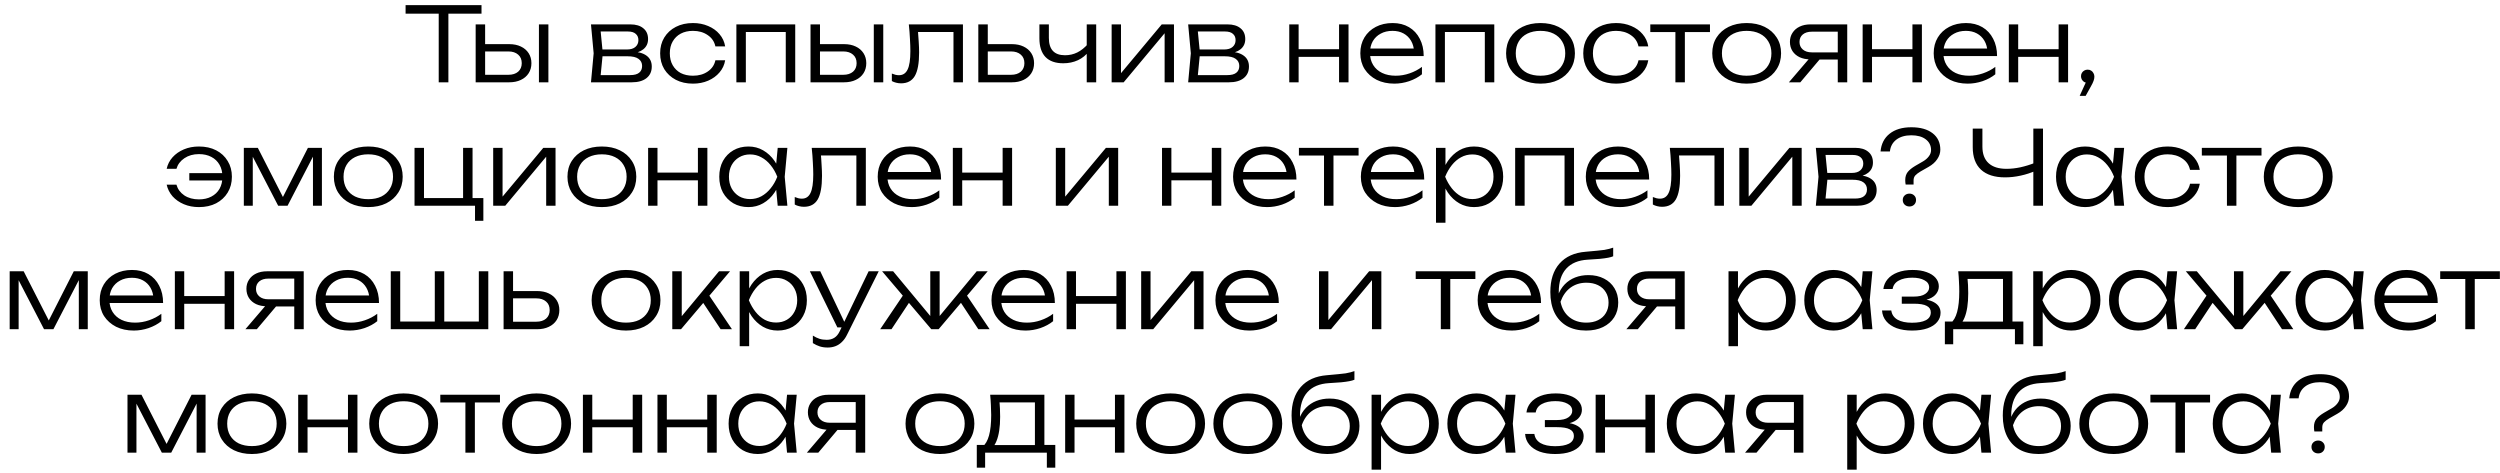 <?xml version="1.0" encoding="UTF-8"?> <svg xmlns="http://www.w3.org/2000/svg" width="243" height="46" viewBox="0 0 243 46" fill="none"><path d="M42.643 0.95H43.583V8H42.643V0.95ZM39.423 0.5H46.803V1.33H39.423V0.5ZM52.384 2.37H53.304V8H52.384V2.37ZM46.234 8V2.37H47.154V7.71L46.784 7.27H49.414C49.814 7.27 50.131 7.17 50.364 6.97C50.598 6.763 50.714 6.487 50.714 6.14C50.714 5.787 50.598 5.51 50.364 5.31C50.131 5.103 49.814 5 49.414 5H46.854V4.29H49.494C49.928 4.29 50.304 4.367 50.624 4.52C50.951 4.673 51.204 4.89 51.384 5.17C51.564 5.45 51.654 5.773 51.654 6.14C51.654 6.513 51.564 6.84 51.384 7.12C51.204 7.4 50.951 7.617 50.624 7.77C50.304 7.923 49.928 8 49.494 8H46.234ZM57.443 8L57.703 5.18L57.443 2.37H61.263C61.809 2.37 62.233 2.497 62.532 2.75C62.839 2.997 62.992 3.347 62.992 3.8C62.992 4.213 62.839 4.543 62.532 4.79C62.233 5.03 61.816 5.17 61.282 5.21L61.373 5.02C62.013 5.027 62.502 5.157 62.843 5.41C63.182 5.657 63.352 6.01 63.352 6.47C63.352 6.95 63.179 7.327 62.833 7.6C62.492 7.867 62.016 8 61.403 8H57.443ZM58.343 7.73L57.992 7.3H61.252C61.646 7.3 61.936 7.223 62.123 7.07C62.316 6.917 62.413 6.697 62.413 6.41C62.413 6.117 62.296 5.887 62.062 5.72C61.836 5.553 61.479 5.47 60.992 5.47H58.212V4.81H60.932C61.299 4.81 61.576 4.727 61.763 4.56C61.956 4.393 62.053 4.173 62.053 3.9C62.053 3.64 61.966 3.437 61.792 3.29C61.626 3.137 61.366 3.06 61.013 3.06H58.002L58.343 2.64L58.593 5.18L58.343 7.73ZM70.486 5.86C70.412 6.307 70.229 6.7 69.936 7.04C69.649 7.38 69.282 7.647 68.836 7.84C68.389 8.033 67.896 8.13 67.356 8.13C66.729 8.13 66.176 8.007 65.696 7.76C65.216 7.507 64.839 7.16 64.566 6.72C64.299 6.273 64.166 5.76 64.166 5.18C64.166 4.6 64.299 4.09 64.566 3.65C64.839 3.203 65.216 2.857 65.696 2.61C66.176 2.363 66.729 2.24 67.356 2.24C67.896 2.24 68.389 2.337 68.836 2.53C69.282 2.717 69.649 2.98 69.936 3.32C70.229 3.66 70.412 4.057 70.486 4.51H69.536C69.436 4.043 69.186 3.677 68.786 3.41C68.392 3.137 67.916 3 67.356 3C66.903 3 66.506 3.09 66.166 3.27C65.832 3.45 65.573 3.703 65.386 4.03C65.199 4.35 65.106 4.733 65.106 5.18C65.106 5.627 65.199 6.013 65.386 6.34C65.573 6.667 65.832 6.92 66.166 7.1C66.506 7.273 66.903 7.36 67.356 7.36C67.922 7.36 68.403 7.223 68.796 6.95C69.196 6.677 69.442 6.313 69.536 5.86H70.486ZM77.296 2.37V8H76.376V2.69L76.796 3.11H72.066L72.496 2.69V8H71.576V2.37H77.296ZM84.933 2.37H85.853V8H84.933V2.37ZM78.783 8V2.37H79.703V7.71L79.333 7.27H81.963C82.363 7.27 82.68 7.17 82.913 6.97C83.147 6.763 83.263 6.487 83.263 6.14C83.263 5.787 83.147 5.51 82.913 5.31C82.68 5.103 82.363 5 81.963 5H79.403V4.29H82.043C82.477 4.29 82.853 4.367 83.173 4.52C83.5 4.673 83.753 4.89 83.933 5.17C84.113 5.45 84.203 5.773 84.203 6.14C84.203 6.513 84.113 6.84 83.933 7.12C83.753 7.4 83.5 7.617 83.173 7.77C82.853 7.923 82.477 8 82.043 8H78.783ZM88.338 2.37H93.598V8H92.678V2.69L93.098 3.11H88.818L89.208 2.79C89.248 3.21 89.278 3.623 89.298 4.03C89.324 4.43 89.338 4.787 89.338 5.1C89.338 6.147 89.198 6.91 88.918 7.39C88.638 7.863 88.191 8.1 87.578 8.1C87.418 8.1 87.261 8.08 87.108 8.04C86.961 8.007 86.821 7.953 86.688 7.88V7.15C86.808 7.197 86.924 7.237 87.038 7.27C87.158 7.297 87.271 7.31 87.378 7.31C87.764 7.31 88.044 7.127 88.218 6.76C88.398 6.393 88.488 5.797 88.488 4.97C88.488 4.63 88.474 4.24 88.448 3.8C88.428 3.353 88.391 2.877 88.338 2.37ZM95.092 8V2.37H96.012V7.71L95.642 7.27H98.272C98.672 7.27 98.989 7.17 99.222 6.97C99.455 6.763 99.572 6.487 99.572 6.14C99.572 5.787 99.455 5.51 99.222 5.31C98.989 5.103 98.672 5 98.272 5H95.712V4.29H98.352C98.785 4.29 99.162 4.367 99.482 4.52C99.808 4.673 100.062 4.89 100.242 5.17C100.422 5.45 100.512 5.773 100.512 6.14C100.512 6.513 100.422 6.84 100.242 7.12C100.062 7.4 99.808 7.617 99.482 7.77C99.162 7.923 98.785 8 98.352 8H95.092ZM103.35 6.15C102.59 6.15 102.014 5.947 101.62 5.54C101.227 5.127 101.03 4.52 101.03 3.72V2.37H101.95V3.69C101.95 4.81 102.474 5.37 103.52 5.37C103.947 5.37 104.344 5.28 104.71 5.1C105.084 4.913 105.434 4.633 105.76 4.26L105.83 4.99C105.564 5.357 105.214 5.643 104.78 5.85C104.347 6.05 103.87 6.15 103.35 6.15ZM105.63 8V2.37H106.55V8H105.63ZM108.051 8V2.37H108.961V7.58L108.611 7.53L112.921 2.37H114.111V8H113.201V2.74L113.561 2.8L109.221 8H108.051ZM115.489 8L115.749 5.18L115.489 2.37H119.309C119.856 2.37 120.279 2.497 120.579 2.75C120.886 2.997 121.039 3.347 121.039 3.8C121.039 4.213 120.886 4.543 120.579 4.79C120.279 5.03 119.863 5.17 119.329 5.21L119.419 5.02C120.059 5.027 120.549 5.157 120.889 5.41C121.229 5.657 121.399 6.01 121.399 6.47C121.399 6.95 121.226 7.327 120.879 7.6C120.539 7.867 120.063 8 119.449 8H115.489ZM116.389 7.73L116.039 7.3H119.299C119.693 7.3 119.983 7.223 120.169 7.07C120.363 6.917 120.459 6.697 120.459 6.41C120.459 6.117 120.343 5.887 120.109 5.72C119.883 5.553 119.526 5.47 119.039 5.47H116.259V4.81H118.979C119.346 4.81 119.623 4.727 119.809 4.56C120.003 4.393 120.099 4.173 120.099 3.9C120.099 3.64 120.013 3.437 119.839 3.29C119.673 3.137 119.413 3.06 119.059 3.06H116.049L116.389 2.64L116.639 5.18L116.389 7.73ZM125.316 2.37H126.226V8H125.316V2.37ZM130.156 2.37H131.076V8H130.156V2.37ZM125.826 4.78H130.586V5.53H125.826V4.78ZM135.533 8.13C134.886 8.13 134.313 8.007 133.813 7.76C133.319 7.507 132.929 7.16 132.643 6.72C132.363 6.273 132.223 5.76 132.223 5.18C132.223 4.593 132.356 4.08 132.623 3.64C132.889 3.2 133.259 2.857 133.733 2.61C134.206 2.363 134.749 2.24 135.363 2.24C135.969 2.24 136.499 2.373 136.952 2.64C137.406 2.907 137.756 3.283 138.003 3.77C138.256 4.25 138.383 4.81 138.383 5.45H132.923V4.72H137.993L137.453 5.05C137.433 4.63 137.333 4.267 137.153 3.96C136.973 3.653 136.729 3.417 136.423 3.25C136.116 3.083 135.759 3 135.353 3C134.913 3 134.529 3.09 134.203 3.27C133.876 3.443 133.619 3.69 133.433 4.01C133.253 4.33 133.163 4.707 133.163 5.14C133.163 5.593 133.266 5.987 133.473 6.32C133.679 6.653 133.969 6.91 134.343 7.09C134.716 7.27 135.156 7.36 135.663 7.36C136.123 7.36 136.573 7.283 137.013 7.13C137.459 6.977 137.859 6.767 138.213 6.5V7.22C137.866 7.5 137.453 7.723 136.973 7.89C136.493 8.05 136.013 8.13 135.533 8.13ZM145.245 2.37V8H144.325V2.69L144.745 3.11H140.015L140.445 2.69V8H139.525V2.37H145.245ZM149.732 8.13C149.072 8.13 148.489 8.007 147.982 7.76C147.482 7.513 147.092 7.167 146.812 6.72C146.532 6.273 146.392 5.76 146.392 5.18C146.392 4.593 146.532 4.08 146.812 3.64C147.092 3.2 147.482 2.857 147.982 2.61C148.489 2.363 149.072 2.24 149.732 2.24C150.399 2.24 150.982 2.363 151.482 2.61C151.982 2.857 152.372 3.2 152.652 3.64C152.939 4.08 153.082 4.593 153.082 5.18C153.082 5.76 152.939 6.273 152.652 6.72C152.372 7.167 151.982 7.513 151.482 7.76C150.982 8.007 150.399 8.13 149.732 8.13ZM149.732 7.36C150.226 7.36 150.652 7.273 151.012 7.1C151.372 6.92 151.649 6.667 151.842 6.34C152.042 6.013 152.142 5.627 152.142 5.18C152.142 4.74 152.042 4.357 151.842 4.03C151.649 3.703 151.372 3.45 151.012 3.27C150.652 3.09 150.226 3 149.732 3C149.246 3 148.819 3.09 148.452 3.27C148.092 3.45 147.816 3.703 147.622 4.03C147.429 4.357 147.332 4.74 147.332 5.18C147.332 5.627 147.429 6.013 147.622 6.34C147.816 6.667 148.092 6.92 148.452 7.1C148.819 7.273 149.246 7.36 149.732 7.36ZM160.212 5.86C160.139 6.307 159.956 6.7 159.662 7.04C159.376 7.38 159.009 7.647 158.562 7.84C158.116 8.033 157.622 8.13 157.082 8.13C156.456 8.13 155.902 8.007 155.422 7.76C154.942 7.507 154.566 7.16 154.292 6.72C154.026 6.273 153.892 5.76 153.892 5.18C153.892 4.6 154.026 4.09 154.292 3.65C154.566 3.203 154.942 2.857 155.422 2.61C155.902 2.363 156.456 2.24 157.082 2.24C157.622 2.24 158.116 2.337 158.562 2.53C159.009 2.717 159.376 2.98 159.662 3.32C159.956 3.66 160.139 4.057 160.212 4.51H159.262C159.162 4.043 158.912 3.677 158.512 3.41C158.119 3.137 157.642 3 157.082 3C156.629 3 156.232 3.09 155.892 3.27C155.559 3.45 155.299 3.703 155.112 4.03C154.926 4.35 154.832 4.733 154.832 5.18C154.832 5.627 154.926 6.013 155.112 6.34C155.299 6.667 155.559 6.92 155.892 7.1C156.232 7.273 156.629 7.36 157.082 7.36C157.649 7.36 158.129 7.223 158.522 6.95C158.922 6.677 159.169 6.313 159.262 5.86H160.212ZM162.849 2.68H163.769V8H162.849V2.68ZM160.409 2.37H166.209V3.12H160.409V2.37ZM169.771 8.13C169.111 8.13 168.528 8.007 168.021 7.76C167.521 7.513 167.131 7.167 166.851 6.72C166.571 6.273 166.431 5.76 166.431 5.18C166.431 4.593 166.571 4.08 166.851 3.64C167.131 3.2 167.521 2.857 168.021 2.61C168.528 2.363 169.111 2.24 169.771 2.24C170.438 2.24 171.021 2.363 171.521 2.61C172.021 2.857 172.411 3.2 172.691 3.64C172.978 4.08 173.121 4.593 173.121 5.18C173.121 5.76 172.978 6.273 172.691 6.72C172.411 7.167 172.021 7.513 171.521 7.76C171.021 8.007 170.438 8.13 169.771 8.13ZM169.771 7.36C170.265 7.36 170.691 7.273 171.051 7.1C171.411 6.92 171.688 6.667 171.881 6.34C172.081 6.013 172.181 5.627 172.181 5.18C172.181 4.74 172.081 4.357 171.881 4.03C171.688 3.703 171.411 3.45 171.051 3.27C170.691 3.09 170.265 3 169.771 3C169.285 3 168.858 3.09 168.491 3.27C168.131 3.45 167.855 3.703 167.661 4.03C167.468 4.357 167.371 4.74 167.371 5.18C167.371 5.627 167.468 6.013 167.661 6.34C167.855 6.667 168.131 6.92 168.491 7.1C168.858 7.273 169.285 7.36 169.771 7.36ZM178.911 5.09V5.79H175.981L175.971 5.77C175.571 5.77 175.221 5.7 174.921 5.56C174.628 5.42 174.398 5.223 174.231 4.97C174.065 4.71 173.981 4.41 173.981 4.07C173.981 3.737 174.065 3.443 174.231 3.19C174.398 2.93 174.628 2.73 174.921 2.59C175.221 2.443 175.571 2.37 175.971 2.37H179.551V8H178.631V2.66L178.981 3.08H176.111C175.738 3.08 175.445 3.17 175.231 3.35C175.018 3.53 174.911 3.773 174.911 4.08C174.911 4.38 175.018 4.623 175.231 4.81C175.445 4.997 175.738 5.09 176.111 5.09H178.911ZM177.221 5.36L174.991 8H173.881L176.141 5.36H177.221ZM181.049 2.37H181.959V8H181.049V2.37ZM185.889 2.37H186.809V8H185.889V2.37ZM181.559 4.78H186.319V5.53H181.559V4.78ZM191.265 8.13C190.618 8.13 190.045 8.007 189.545 7.76C189.052 7.507 188.662 7.16 188.375 6.72C188.095 6.273 187.955 5.76 187.955 5.18C187.955 4.593 188.088 4.08 188.355 3.64C188.622 3.2 188.992 2.857 189.465 2.61C189.938 2.363 190.482 2.24 191.095 2.24C191.702 2.24 192.232 2.373 192.685 2.64C193.138 2.907 193.488 3.283 193.735 3.77C193.988 4.25 194.115 4.81 194.115 5.45H188.655V4.72H193.725L193.185 5.05C193.165 4.63 193.065 4.267 192.885 3.96C192.705 3.653 192.462 3.417 192.155 3.25C191.848 3.083 191.492 3 191.085 3C190.645 3 190.262 3.09 189.935 3.27C189.608 3.443 189.352 3.69 189.165 4.01C188.985 4.33 188.895 4.707 188.895 5.14C188.895 5.593 188.998 5.987 189.205 6.32C189.412 6.653 189.702 6.91 190.075 7.09C190.448 7.27 190.888 7.36 191.395 7.36C191.855 7.36 192.305 7.283 192.745 7.13C193.192 6.977 193.592 6.767 193.945 6.5V7.22C193.598 7.5 193.185 7.723 192.705 7.89C192.225 8.05 191.745 8.13 191.265 8.13ZM195.258 2.37H196.168V8H195.258V2.37ZM200.098 2.37H201.018V8H200.098V2.37ZM195.768 4.78H200.528V5.53H195.768V4.78ZM202.144 9.32L202.874 7.72L202.924 8.05C202.797 8.05 202.684 8.023 202.584 7.97C202.491 7.91 202.414 7.83 202.354 7.73C202.301 7.63 202.274 7.523 202.274 7.41C202.274 7.29 202.301 7.183 202.354 7.09C202.414 6.99 202.491 6.913 202.584 6.86C202.684 6.8 202.794 6.77 202.914 6.77C203.047 6.77 203.161 6.8 203.254 6.86C203.354 6.92 203.431 7.003 203.484 7.11C203.544 7.21 203.574 7.323 203.574 7.45C203.574 7.583 203.547 7.72 203.494 7.86C203.447 8 203.357 8.187 203.224 8.42L202.724 9.32H202.144ZM19.34 20.13C18.8 20.13 18.31 20.037 17.87 19.85C17.43 19.663 17.064 19.407 16.77 19.08C16.483 18.747 16.294 18.37 16.2 17.95H17.15C17.27 18.377 17.523 18.723 17.91 18.99C18.303 19.25 18.78 19.38 19.34 19.38C19.8 19.38 20.2 19.29 20.54 19.11C20.887 18.93 21.154 18.677 21.34 18.35C21.527 18.017 21.62 17.627 21.62 17.18C21.62 16.733 21.527 16.347 21.34 16.02C21.154 15.687 20.887 15.43 20.54 15.25C20.2 15.07 19.8 14.98 19.34 14.98C18.787 14.98 18.314 15.113 17.92 15.38C17.527 15.647 17.27 15.99 17.15 16.41H16.2C16.294 15.983 16.483 15.61 16.77 15.29C17.064 14.963 17.43 14.707 17.87 14.52C18.31 14.333 18.8 14.24 19.34 14.24C19.974 14.24 20.53 14.363 21.01 14.61C21.49 14.857 21.863 15.203 22.13 15.65C22.404 16.09 22.54 16.6 22.54 17.18C22.54 17.76 22.404 18.273 22.13 18.72C21.863 19.16 21.49 19.507 21.01 19.76C20.53 20.007 19.974 20.13 19.34 20.13ZM22.05 17.54H18.4V16.83H22.05V17.54ZM23.7 20V14.37H25.06L27.74 19.62H27.26L29.93 14.37H31.29V20H30.42V14.63H30.73L27.95 20H27.04L24.26 14.64H24.57V20H23.7ZM35.792 20.13C35.132 20.13 34.549 20.007 34.042 19.76C33.542 19.513 33.152 19.167 32.872 18.72C32.592 18.273 32.452 17.76 32.452 17.18C32.452 16.593 32.592 16.08 32.872 15.64C33.152 15.2 33.542 14.857 34.042 14.61C34.549 14.363 35.132 14.24 35.792 14.24C36.459 14.24 37.042 14.363 37.542 14.61C38.042 14.857 38.432 15.2 38.712 15.64C38.999 16.08 39.142 16.593 39.142 17.18C39.142 17.76 38.999 18.273 38.712 18.72C38.432 19.167 38.042 19.513 37.542 19.76C37.042 20.007 36.459 20.13 35.792 20.13ZM35.792 19.36C36.285 19.36 36.712 19.273 37.072 19.1C37.432 18.92 37.709 18.667 37.902 18.34C38.102 18.013 38.202 17.627 38.202 17.18C38.202 16.74 38.102 16.357 37.902 16.03C37.709 15.703 37.432 15.45 37.072 15.27C36.712 15.09 36.285 15 35.792 15C35.305 15 34.879 15.09 34.512 15.27C34.152 15.45 33.875 15.703 33.682 16.03C33.489 16.357 33.392 16.74 33.392 17.18C33.392 17.627 33.489 18.013 33.682 18.34C33.875 18.667 34.152 18.92 34.512 19.1C34.879 19.273 35.305 19.36 35.792 19.36ZM45.932 14.37V19.52L45.752 19.25H46.982V21.46H46.172V19.76L46.402 20H40.292V14.37H41.212V19.52L40.982 19.25H45.172L45.012 19.52V14.37H45.932ZM47.938 20V14.37H48.849V19.58L48.498 19.53L52.809 14.37H53.998V20H53.089V14.74L53.449 14.8L49.108 20H47.938ZM58.497 20.13C57.837 20.13 57.254 20.007 56.747 19.76C56.247 19.513 55.857 19.167 55.577 18.72C55.297 18.273 55.157 17.76 55.157 17.18C55.157 16.593 55.297 16.08 55.577 15.64C55.857 15.2 56.247 14.857 56.747 14.61C57.254 14.363 57.837 14.24 58.497 14.24C59.164 14.24 59.747 14.363 60.247 14.61C60.747 14.857 61.137 15.2 61.417 15.64C61.704 16.08 61.847 16.593 61.847 17.18C61.847 17.76 61.704 18.273 61.417 18.72C61.137 19.167 60.747 19.513 60.247 19.76C59.747 20.007 59.164 20.13 58.497 20.13ZM58.497 19.36C58.99 19.36 59.417 19.273 59.777 19.1C60.137 18.92 60.414 18.667 60.607 18.34C60.807 18.013 60.907 17.627 60.907 17.18C60.907 16.74 60.807 16.357 60.607 16.03C60.414 15.703 60.137 15.45 59.777 15.27C59.417 15.09 58.99 15 58.497 15C58.01 15 57.584 15.09 57.217 15.27C56.857 15.45 56.58 15.703 56.387 16.03C56.194 16.357 56.097 16.74 56.097 17.18C56.097 17.627 56.194 18.013 56.387 18.34C56.58 18.667 56.857 18.92 57.217 19.1C57.584 19.273 58.01 19.36 58.497 19.36ZM62.997 14.37H63.907V20H62.997V14.37ZM67.837 14.37H68.757V20H67.837V14.37ZM63.507 16.78H68.267V17.53H63.507V16.78ZM75.593 20L75.393 17.87L75.643 17.18L75.393 16.5L75.593 14.37H76.533L76.273 17.18L76.533 20H75.593ZM75.953 17.18C75.806 17.767 75.58 18.283 75.273 18.73C74.973 19.17 74.606 19.513 74.173 19.76C73.746 20.007 73.273 20.13 72.753 20.13C72.2 20.13 71.71 20.007 71.283 19.76C70.856 19.507 70.52 19.16 70.273 18.72C70.033 18.273 69.913 17.76 69.913 17.18C69.913 16.593 70.033 16.08 70.273 15.64C70.52 15.2 70.856 14.857 71.283 14.61C71.71 14.363 72.2 14.24 72.753 14.24C73.273 14.24 73.746 14.363 74.173 14.61C74.606 14.857 74.977 15.2 75.283 15.64C75.59 16.08 75.813 16.593 75.953 17.18ZM70.853 17.18C70.853 17.607 70.94 17.983 71.113 18.31C71.293 18.637 71.537 18.893 71.843 19.08C72.156 19.26 72.51 19.35 72.903 19.35C73.303 19.35 73.67 19.26 74.003 19.08C74.343 18.893 74.643 18.637 74.903 18.31C75.17 17.983 75.386 17.607 75.553 17.18C75.386 16.753 75.17 16.377 74.903 16.05C74.643 15.723 74.343 15.47 74.003 15.29C73.67 15.103 73.303 15.01 72.903 15.01C72.51 15.01 72.156 15.103 71.843 15.29C71.537 15.47 71.293 15.723 71.113 16.05C70.94 16.377 70.853 16.753 70.853 17.18ZM78.899 14.37H84.159V20H83.239V14.69L83.659 15.11H79.379L79.769 14.79C79.809 15.21 79.839 15.623 79.859 16.03C79.886 16.43 79.899 16.787 79.899 17.1C79.899 18.147 79.759 18.91 79.479 19.39C79.199 19.863 78.752 20.1 78.139 20.1C77.979 20.1 77.823 20.08 77.669 20.04C77.522 20.007 77.382 19.953 77.249 19.88V19.15C77.369 19.197 77.486 19.237 77.599 19.27C77.719 19.297 77.832 19.31 77.939 19.31C78.326 19.31 78.606 19.127 78.779 18.76C78.959 18.393 79.049 17.797 79.049 16.97C79.049 16.63 79.036 16.24 79.009 15.8C78.989 15.353 78.953 14.877 78.899 14.37ZM88.623 20.13C87.977 20.13 87.403 20.007 86.903 19.76C86.41 19.507 86.02 19.16 85.733 18.72C85.453 18.273 85.313 17.76 85.313 17.18C85.313 16.593 85.447 16.08 85.713 15.64C85.98 15.2 86.35 14.857 86.823 14.61C87.297 14.363 87.84 14.24 88.453 14.24C89.06 14.24 89.59 14.373 90.043 14.64C90.497 14.907 90.847 15.283 91.093 15.77C91.347 16.25 91.473 16.81 91.473 17.45H86.013V16.72H91.083L90.543 17.05C90.523 16.63 90.423 16.267 90.243 15.96C90.063 15.653 89.82 15.417 89.513 15.25C89.207 15.083 88.85 15 88.443 15C88.003 15 87.62 15.09 87.293 15.27C86.967 15.443 86.71 15.69 86.523 16.01C86.343 16.33 86.253 16.707 86.253 17.14C86.253 17.593 86.357 17.987 86.563 18.32C86.77 18.653 87.06 18.91 87.433 19.09C87.807 19.27 88.247 19.36 88.753 19.36C89.213 19.36 89.663 19.283 90.103 19.13C90.55 18.977 90.95 18.767 91.303 18.5V19.22C90.957 19.5 90.543 19.723 90.063 19.89C89.583 20.05 89.103 20.13 88.623 20.13ZM92.616 14.37H93.526V20H92.616V14.37ZM97.456 14.37H98.376V20H97.456V14.37ZM93.126 16.78H97.886V17.53H93.126V16.78ZM102.626 20V14.37H103.536V19.58L103.186 19.53L107.496 14.37H108.686V20H107.776V14.74L108.136 14.8L103.796 20H102.626ZM112.948 14.37H113.858V20H112.948V14.37ZM117.788 14.37H118.708V20H117.788V14.37ZM113.458 16.78H118.218V17.53H113.458V16.78ZM123.164 20.13C122.518 20.13 121.944 20.007 121.444 19.76C120.951 19.507 120.561 19.16 120.274 18.72C119.994 18.273 119.854 17.76 119.854 17.18C119.854 16.593 119.988 16.08 120.254 15.64C120.521 15.2 120.891 14.857 121.364 14.61C121.838 14.363 122.381 14.24 122.994 14.24C123.601 14.24 124.131 14.373 124.584 14.64C125.038 14.907 125.388 15.283 125.634 15.77C125.888 16.25 126.014 16.81 126.014 17.45H120.554V16.72H125.624L125.084 17.05C125.064 16.63 124.964 16.267 124.784 15.96C124.604 15.653 124.361 15.417 124.054 15.25C123.748 15.083 123.391 15 122.984 15C122.544 15 122.161 15.09 121.834 15.27C121.508 15.443 121.251 15.69 121.064 16.01C120.884 16.33 120.794 16.707 120.794 17.14C120.794 17.593 120.898 17.987 121.104 18.32C121.311 18.653 121.601 18.91 121.974 19.09C122.348 19.27 122.788 19.36 123.294 19.36C123.754 19.36 124.204 19.283 124.644 19.13C125.091 18.977 125.491 18.767 125.844 18.5V19.22C125.498 19.5 125.084 19.723 124.604 19.89C124.124 20.05 123.644 20.13 123.164 20.13ZM128.694 14.68H129.614V20H128.694V14.68ZM126.254 14.37H132.054V15.12H126.254V14.37ZM135.586 20.13C134.94 20.13 134.366 20.007 133.866 19.76C133.373 19.507 132.983 19.16 132.696 18.72C132.416 18.273 132.276 17.76 132.276 17.18C132.276 16.593 132.41 16.08 132.676 15.64C132.943 15.2 133.313 14.857 133.786 14.61C134.26 14.363 134.803 14.24 135.416 14.24C136.023 14.24 136.553 14.373 137.006 14.64C137.46 14.907 137.81 15.283 138.056 15.77C138.31 16.25 138.436 16.81 138.436 17.45H132.976V16.72H138.046L137.506 17.05C137.486 16.63 137.386 16.267 137.206 15.96C137.026 15.653 136.783 15.417 136.476 15.25C136.17 15.083 135.813 15 135.406 15C134.966 15 134.583 15.09 134.256 15.27C133.93 15.443 133.673 15.69 133.486 16.01C133.306 16.33 133.216 16.707 133.216 17.14C133.216 17.593 133.32 17.987 133.526 18.32C133.733 18.653 134.023 18.91 134.396 19.09C134.77 19.27 135.21 19.36 135.716 19.36C136.176 19.36 136.626 19.283 137.066 19.13C137.513 18.977 137.913 18.767 138.266 18.5V19.22C137.92 19.5 137.506 19.723 137.026 19.89C136.546 20.05 136.066 20.13 135.586 20.13ZM139.579 14.37H140.499V16.5L140.449 16.68V17.59L140.499 17.88V21.65H139.579V14.37ZM140.069 17.18C140.216 16.593 140.439 16.08 140.739 15.64C141.046 15.2 141.412 14.857 141.839 14.61C142.272 14.363 142.749 14.24 143.269 14.24C143.822 14.24 144.312 14.363 144.739 14.61C145.166 14.857 145.499 15.2 145.739 15.64C145.986 16.08 146.109 16.593 146.109 17.18C146.109 17.76 145.986 18.273 145.739 18.72C145.499 19.16 145.166 19.507 144.739 19.76C144.312 20.007 143.822 20.13 143.269 20.13C142.749 20.13 142.272 20.007 141.839 19.76C141.412 19.513 141.046 19.17 140.739 18.73C140.439 18.283 140.216 17.767 140.069 17.18ZM145.169 17.18C145.169 16.753 145.079 16.377 144.899 16.05C144.726 15.723 144.482 15.47 144.169 15.29C143.862 15.103 143.512 15.01 143.119 15.01C142.719 15.01 142.349 15.103 142.009 15.29C141.676 15.47 141.379 15.723 141.119 16.05C140.859 16.377 140.642 16.753 140.469 17.18C140.642 17.607 140.859 17.983 141.119 18.31C141.379 18.637 141.676 18.893 142.009 19.08C142.349 19.26 142.719 19.35 143.119 19.35C143.512 19.35 143.862 19.26 144.169 19.08C144.482 18.893 144.726 18.637 144.899 18.31C145.079 17.983 145.169 17.607 145.169 17.18ZM152.994 14.37V20H152.074V14.69L152.494 15.11H147.764L148.194 14.69V20H147.274V14.37H152.994ZM157.451 20.13C156.805 20.13 156.231 20.007 155.731 19.76C155.238 19.507 154.848 19.16 154.561 18.72C154.281 18.273 154.141 17.76 154.141 17.18C154.141 16.593 154.275 16.08 154.541 15.64C154.808 15.2 155.178 14.857 155.651 14.61C156.125 14.363 156.668 14.24 157.281 14.24C157.888 14.24 158.418 14.373 158.871 14.64C159.325 14.907 159.675 15.283 159.921 15.77C160.175 16.25 160.301 16.81 160.301 17.45H154.841V16.72H159.911L159.371 17.05C159.351 16.63 159.251 16.267 159.071 15.96C158.891 15.653 158.648 15.417 158.341 15.25C158.035 15.083 157.678 15 157.271 15C156.831 15 156.448 15.09 156.121 15.27C155.795 15.443 155.538 15.69 155.351 16.01C155.171 16.33 155.081 16.707 155.081 17.14C155.081 17.593 155.185 17.987 155.391 18.32C155.598 18.653 155.888 18.91 156.261 19.09C156.635 19.27 157.075 19.36 157.581 19.36C158.041 19.36 158.491 19.283 158.931 19.13C159.378 18.977 159.778 18.767 160.131 18.5V19.22C159.785 19.5 159.371 19.723 158.891 19.89C158.411 20.05 157.931 20.13 157.451 20.13ZM162.307 14.37H167.567V20H166.647V14.69L167.067 15.11H162.787L163.177 14.79C163.217 15.21 163.247 15.623 163.267 16.03C163.294 16.43 163.307 16.787 163.307 17.1C163.307 18.147 163.167 18.91 162.887 19.39C162.607 19.863 162.161 20.1 161.547 20.1C161.387 20.1 161.231 20.08 161.077 20.04C160.931 20.007 160.791 19.953 160.657 19.88V19.15C160.777 19.197 160.894 19.237 161.007 19.27C161.127 19.297 161.241 19.31 161.347 19.31C161.734 19.31 162.014 19.127 162.187 18.76C162.367 18.393 162.457 17.797 162.457 16.97C162.457 16.63 162.444 16.24 162.417 15.8C162.397 15.353 162.361 14.877 162.307 14.37ZM169.062 20V14.37H169.972V19.58L169.622 19.53L173.932 14.37H175.122V20H174.212V14.74L174.572 14.8L170.232 20H169.062ZM176.5 20L176.76 17.18L176.5 14.37H180.32C180.867 14.37 181.29 14.497 181.59 14.75C181.897 14.997 182.05 15.347 182.05 15.8C182.05 16.213 181.897 16.543 181.59 16.79C181.29 17.03 180.873 17.17 180.34 17.21L180.43 17.02C181.07 17.027 181.56 17.157 181.9 17.41C182.24 17.657 182.41 18.01 182.41 18.47C182.41 18.95 182.237 19.327 181.89 19.6C181.55 19.867 181.073 20 180.46 20H176.5ZM177.4 19.73L177.05 19.3H180.31C180.703 19.3 180.993 19.223 181.18 19.07C181.373 18.917 181.47 18.697 181.47 18.41C181.47 18.117 181.353 17.887 181.12 17.72C180.893 17.553 180.537 17.47 180.05 17.47H177.27V16.81H179.99C180.357 16.81 180.633 16.727 180.82 16.56C181.013 16.393 181.11 16.173 181.11 15.9C181.11 15.64 181.023 15.437 180.85 15.29C180.683 15.137 180.423 15.06 180.07 15.06H177.06L177.4 14.64L177.65 17.18L177.4 19.73ZM185.189 17.5C185.189 17.187 185.269 16.927 185.429 16.72C185.595 16.513 185.842 16.313 186.169 16.12L186.929 15.68C187.155 15.547 187.339 15.387 187.479 15.2C187.625 15.013 187.699 14.81 187.699 14.59C187.699 14.15 187.525 13.8 187.179 13.54C186.839 13.28 186.372 13.15 185.779 13.15C185.185 13.15 184.702 13.29 184.329 13.57C183.962 13.85 183.752 14.233 183.699 14.72H182.789C182.855 13.987 183.149 13.413 183.669 13C184.195 12.58 184.899 12.37 185.779 12.37C186.659 12.37 187.349 12.563 187.849 12.95C188.349 13.337 188.599 13.87 188.599 14.55C188.599 14.87 188.499 15.177 188.299 15.47C188.105 15.763 187.825 16.013 187.459 16.22L186.669 16.67C186.455 16.797 186.289 16.923 186.169 17.05C186.055 17.177 185.999 17.34 185.999 17.54V17.94H185.229C185.215 17.867 185.205 17.793 185.199 17.72C185.192 17.647 185.189 17.573 185.189 17.5ZM185.599 20.07C185.412 20.07 185.255 20.01 185.129 19.89C185.009 19.77 184.949 19.62 184.949 19.44C184.949 19.26 185.009 19.113 185.129 19C185.255 18.88 185.412 18.82 185.599 18.82C185.785 18.82 185.939 18.88 186.059 19C186.179 19.113 186.239 19.26 186.239 19.44C186.239 19.62 186.179 19.77 186.059 19.89C185.939 20.01 185.785 20.07 185.599 20.07ZM194.89 17.24C193.87 17.24 193.09 16.99 192.55 16.49C192.016 15.99 191.75 15.263 191.75 14.31V12.5H192.69V14.25C192.69 14.957 192.89 15.493 193.29 15.86C193.69 16.227 194.27 16.41 195.03 16.41C195.463 16.41 195.916 16.36 196.39 16.26C196.87 16.153 197.343 16.007 197.81 15.82L197.88 16.59C197.42 16.797 196.93 16.957 196.41 17.07C195.896 17.183 195.39 17.24 194.89 17.24ZM197.64 20V12.5H198.58V20H197.64ZM205.525 20L205.325 17.87L205.575 17.18L205.325 16.5L205.525 14.37H206.465L206.205 17.18L206.465 20H205.525ZM205.885 17.18C205.738 17.767 205.511 18.283 205.205 18.73C204.905 19.17 204.538 19.513 204.105 19.76C203.678 20.007 203.205 20.13 202.685 20.13C202.131 20.13 201.641 20.007 201.215 19.76C200.788 19.507 200.451 19.16 200.205 18.72C199.965 18.273 199.845 17.76 199.845 17.18C199.845 16.593 199.965 16.08 200.205 15.64C200.451 15.2 200.788 14.857 201.215 14.61C201.641 14.363 202.131 14.24 202.685 14.24C203.205 14.24 203.678 14.363 204.105 14.61C204.538 14.857 204.908 15.2 205.215 15.64C205.521 16.08 205.745 16.593 205.885 17.18ZM200.785 17.18C200.785 17.607 200.871 17.983 201.045 18.31C201.225 18.637 201.468 18.893 201.775 19.08C202.088 19.26 202.441 19.35 202.835 19.35C203.235 19.35 203.601 19.26 203.935 19.08C204.275 18.893 204.575 18.637 204.835 18.31C205.101 17.983 205.318 17.607 205.485 17.18C205.318 16.753 205.101 16.377 204.835 16.05C204.575 15.723 204.275 15.47 203.935 15.29C203.601 15.103 203.235 15.01 202.835 15.01C202.441 15.01 202.088 15.103 201.775 15.29C201.468 15.47 201.225 15.723 201.045 16.05C200.871 16.377 200.785 16.753 200.785 17.18ZM213.821 17.86C213.747 18.307 213.564 18.7 213.271 19.04C212.984 19.38 212.617 19.647 212.171 19.84C211.724 20.033 211.231 20.13 210.691 20.13C210.064 20.13 209.511 20.007 209.031 19.76C208.551 19.507 208.174 19.16 207.901 18.72C207.634 18.273 207.501 17.76 207.501 17.18C207.501 16.6 207.634 16.09 207.901 15.65C208.174 15.203 208.551 14.857 209.031 14.61C209.511 14.363 210.064 14.24 210.691 14.24C211.231 14.24 211.724 14.337 212.171 14.53C212.617 14.717 212.984 14.98 213.271 15.32C213.564 15.66 213.747 16.057 213.821 16.51H212.871C212.771 16.043 212.521 15.677 212.121 15.41C211.727 15.137 211.251 15 210.691 15C210.237 15 209.841 15.09 209.501 15.27C209.167 15.45 208.907 15.703 208.721 16.03C208.534 16.35 208.441 16.733 208.441 17.18C208.441 17.627 208.534 18.013 208.721 18.34C208.907 18.667 209.167 18.92 209.501 19.1C209.841 19.273 210.237 19.36 210.691 19.36C211.257 19.36 211.737 19.223 212.131 18.95C212.531 18.677 212.777 18.313 212.871 17.86H213.821ZM216.458 14.68H217.378V20H216.458V14.68ZM214.018 14.37H219.818V15.12H214.018V14.37ZM223.38 20.13C222.72 20.13 222.137 20.007 221.63 19.76C221.13 19.513 220.74 19.167 220.46 18.72C220.18 18.273 220.04 17.76 220.04 17.18C220.04 16.593 220.18 16.08 220.46 15.64C220.74 15.2 221.13 14.857 221.63 14.61C222.137 14.363 222.72 14.24 223.38 14.24C224.047 14.24 224.63 14.363 225.13 14.61C225.63 14.857 226.02 15.2 226.3 15.64C226.587 16.08 226.73 16.593 226.73 17.18C226.73 17.76 226.587 18.273 226.3 18.72C226.02 19.167 225.63 19.513 225.13 19.76C224.63 20.007 224.047 20.13 223.38 20.13ZM223.38 19.36C223.873 19.36 224.3 19.273 224.66 19.1C225.02 18.92 225.297 18.667 225.49 18.34C225.69 18.013 225.79 17.627 225.79 17.18C225.79 16.74 225.69 16.357 225.49 16.03C225.297 15.703 225.02 15.45 224.66 15.27C224.3 15.09 223.873 15 223.38 15C222.893 15 222.467 15.09 222.1 15.27C221.74 15.45 221.463 15.703 221.27 16.03C221.077 16.357 220.98 16.74 220.98 17.18C220.98 17.627 221.077 18.013 221.27 18.34C221.463 18.667 221.74 18.92 222.1 19.1C222.467 19.273 222.893 19.36 223.38 19.36ZM0.941 32V26.37H2.301L4.981 31.62H4.501L7.171 26.37H8.531V32H7.661V26.63H7.971L5.191 32H4.281L1.501 26.64H1.811V32H0.941ZM13.003 32.13C12.357 32.13 11.783 32.007 11.283 31.76C10.79 31.507 10.4 31.16 10.113 30.72C9.833 30.273 9.693 29.76 9.693 29.18C9.693 28.593 9.827 28.08 10.093 27.64C10.36 27.2 10.73 26.857 11.203 26.61C11.677 26.363 12.22 26.24 12.833 26.24C13.44 26.24 13.97 26.373 14.423 26.64C14.877 26.907 15.226 27.283 15.473 27.77C15.726 28.25 15.853 28.81 15.853 29.45H10.393V28.72H15.463L14.923 29.05C14.903 28.63 14.803 28.267 14.623 27.96C14.443 27.653 14.2 27.417 13.893 27.25C13.586 27.083 13.23 27 12.823 27C12.383 27 12 27.09 11.673 27.27C11.347 27.443 11.09 27.69 10.903 28.01C10.723 28.33 10.633 28.707 10.633 29.14C10.633 29.593 10.736 29.987 10.943 30.32C11.15 30.653 11.44 30.91 11.813 31.09C12.187 31.27 12.627 31.36 13.133 31.36C13.593 31.36 14.043 31.283 14.483 31.13C14.93 30.977 15.33 30.767 15.683 30.5V31.22C15.336 31.5 14.923 31.723 14.443 31.89C13.963 32.05 13.483 32.13 13.003 32.13ZM16.996 26.37H17.906V32H16.996V26.37ZM21.836 26.37H22.756V32H21.836V26.37ZM17.506 28.78H22.266V29.53H17.506V28.78ZM28.882 29.09V29.79H25.952L25.942 29.77C25.542 29.77 25.192 29.7 24.892 29.56C24.599 29.42 24.369 29.223 24.202 28.97C24.035 28.71 23.952 28.41 23.952 28.07C23.952 27.737 24.035 27.443 24.202 27.19C24.369 26.93 24.599 26.73 24.892 26.59C25.192 26.443 25.542 26.37 25.942 26.37H29.522V32H28.602V26.66L28.952 27.08H26.082C25.709 27.08 25.416 27.17 25.202 27.35C24.989 27.53 24.882 27.773 24.882 28.08C24.882 28.38 24.989 28.623 25.202 28.81C25.416 28.997 25.709 29.09 26.082 29.09H28.882ZM27.192 29.36L24.962 32H23.852L26.112 29.36H27.192ZM33.989 32.13C33.343 32.13 32.77 32.007 32.27 31.76C31.776 31.507 31.386 31.16 31.099 30.72C30.82 30.273 30.68 29.76 30.68 29.18C30.68 28.593 30.813 28.08 31.079 27.64C31.346 27.2 31.716 26.857 32.19 26.61C32.663 26.363 33.206 26.24 33.819 26.24C34.426 26.24 34.956 26.373 35.41 26.64C35.863 26.907 36.213 27.283 36.459 27.77C36.713 28.25 36.84 28.81 36.84 29.45H31.38V28.72H36.45L35.91 29.05C35.889 28.63 35.789 28.267 35.609 27.96C35.429 27.653 35.186 27.417 34.88 27.25C34.573 27.083 34.216 27 33.809 27C33.37 27 32.986 27.09 32.66 27.27C32.333 27.443 32.076 27.69 31.89 28.01C31.709 28.33 31.619 28.707 31.619 29.14C31.619 29.593 31.723 29.987 31.93 30.32C32.136 30.653 32.426 30.91 32.8 31.09C33.173 31.27 33.613 31.36 34.12 31.36C34.58 31.36 35.029 31.283 35.469 31.13C35.916 30.977 36.316 30.767 36.669 30.5V31.22C36.323 31.5 35.91 31.723 35.429 31.89C34.95 32.05 34.469 32.13 33.989 32.13ZM37.982 32V26.37H38.902V31.54L38.572 31.25H42.442L42.262 31.54V26.37H43.182V31.54L42.952 31.25H46.862L46.542 31.54V26.37H47.462V32H37.982ZM48.949 32V26.37H49.869V31.71L49.499 31.27H52.129C52.529 31.27 52.846 31.17 53.079 30.97C53.313 30.763 53.429 30.487 53.429 30.14C53.429 29.787 53.313 29.51 53.079 29.31C52.846 29.103 52.529 29 52.129 29H49.569V28.29H52.209C52.643 28.29 53.019 28.367 53.339 28.52C53.666 28.673 53.919 28.89 54.099 29.17C54.279 29.45 54.369 29.773 54.369 30.14C54.369 30.513 54.279 30.84 54.099 31.12C53.919 31.4 53.666 31.617 53.339 31.77C53.019 31.923 52.643 32 52.209 32H48.949ZM60.846 32.13C60.186 32.13 59.602 32.007 59.096 31.76C58.596 31.513 58.206 31.167 57.926 30.72C57.646 30.273 57.506 29.76 57.506 29.18C57.506 28.593 57.646 28.08 57.926 27.64C58.206 27.2 58.596 26.857 59.096 26.61C59.602 26.363 60.186 26.24 60.846 26.24C61.512 26.24 62.096 26.363 62.596 26.61C63.096 26.857 63.486 27.2 63.766 27.64C64.052 28.08 64.196 28.593 64.196 29.18C64.196 29.76 64.052 30.273 63.766 30.72C63.486 31.167 63.096 31.513 62.596 31.76C62.096 32.007 61.512 32.13 60.846 32.13ZM60.846 31.36C61.339 31.36 61.766 31.273 62.126 31.1C62.486 30.92 62.762 30.667 62.956 30.34C63.156 30.013 63.256 29.627 63.256 29.18C63.256 28.74 63.156 28.357 62.956 28.03C62.762 27.703 62.486 27.45 62.126 27.27C61.766 27.09 61.339 27 60.846 27C60.359 27 59.932 27.09 59.566 27.27C59.206 27.45 58.929 27.703 58.736 28.03C58.542 28.357 58.446 28.74 58.446 29.18C58.446 29.627 58.542 30.013 58.736 30.34C58.929 30.667 59.206 30.92 59.566 31.1C59.932 31.273 60.359 31.36 60.846 31.36ZM65.346 32V26.37H66.266V31.17L65.986 31.07L69.886 26.37H70.956L66.196 32H65.346ZM70.046 32L68.186 29.19L68.786 28.5L71.146 32H70.046ZM71.898 26.37H72.818V28.5L72.768 28.68V29.59L72.818 29.88V33.65H71.898V26.37ZM72.388 29.18C72.535 28.593 72.758 28.08 73.058 27.64C73.365 27.2 73.732 26.857 74.158 26.61C74.592 26.363 75.068 26.24 75.588 26.24C76.142 26.24 76.632 26.363 77.058 26.61C77.485 26.857 77.818 27.2 78.058 27.64C78.305 28.08 78.428 28.593 78.428 29.18C78.428 29.76 78.305 30.273 78.058 30.72C77.818 31.16 77.485 31.507 77.058 31.76C76.632 32.007 76.142 32.13 75.588 32.13C75.068 32.13 74.592 32.007 74.158 31.76C73.732 31.513 73.365 31.17 73.058 30.73C72.758 30.283 72.535 29.767 72.388 29.18ZM77.488 29.18C77.488 28.753 77.398 28.377 77.218 28.05C77.045 27.723 76.802 27.47 76.488 27.29C76.182 27.103 75.832 27.01 75.438 27.01C75.038 27.01 74.668 27.103 74.328 27.29C73.995 27.47 73.698 27.723 73.438 28.05C73.178 28.377 72.962 28.753 72.788 29.18C72.962 29.607 73.178 29.983 73.438 30.31C73.698 30.637 73.995 30.893 74.328 31.08C74.668 31.26 75.038 31.35 75.438 31.35C75.832 31.35 76.182 31.26 76.488 31.08C76.802 30.893 77.045 30.637 77.218 30.31C77.398 29.983 77.488 29.607 77.488 29.18ZM80.45 33.78C80.163 33.78 79.907 33.743 79.68 33.67C79.453 33.597 79.23 33.49 79.01 33.35V32.62C79.23 32.76 79.443 32.863 79.65 32.93C79.857 32.997 80.093 33.03 80.36 33.03C80.647 33.03 80.893 32.963 81.1 32.83C81.307 32.703 81.48 32.493 81.62 32.2L84.43 26.37H85.41L82.33 32.54C82.19 32.827 82.023 33.06 81.83 33.24C81.643 33.427 81.433 33.563 81.2 33.65C80.973 33.737 80.723 33.78 80.45 33.78ZM81.39 31.82L78.72 26.37H79.73L82.32 31.82H81.39ZM85.553 32L87.913 28.5L88.513 29.19L86.653 32H85.553ZM95.093 32L93.243 29.19L93.833 28.5L96.193 32H95.093ZM91.333 31.14L91.063 31.04L94.933 26.37H96.003L91.233 32H90.523L85.743 26.37H86.813L90.693 31.04L90.423 31.14V26.37H91.333V31.14ZM99.683 32.13C99.036 32.13 98.463 32.007 97.963 31.76C97.47 31.507 97.08 31.16 96.793 30.72C96.513 30.273 96.373 29.76 96.373 29.18C96.373 28.593 96.506 28.08 96.773 27.64C97.04 27.2 97.41 26.857 97.883 26.61C98.356 26.363 98.9 26.24 99.513 26.24C100.12 26.24 100.65 26.373 101.103 26.64C101.556 26.907 101.906 27.283 102.153 27.77C102.406 28.25 102.533 28.81 102.533 29.45H97.073V28.72H102.143L101.603 29.05C101.583 28.63 101.483 28.267 101.303 27.96C101.123 27.653 100.88 27.417 100.573 27.25C100.266 27.083 99.91 27 99.503 27C99.063 27 98.68 27.09 98.353 27.27C98.026 27.443 97.77 27.69 97.583 28.01C97.403 28.33 97.313 28.707 97.313 29.14C97.313 29.593 97.416 29.987 97.623 30.32C97.83 30.653 98.12 30.91 98.493 31.09C98.866 31.27 99.306 31.36 99.813 31.36C100.273 31.36 100.723 31.283 101.163 31.13C101.61 30.977 102.01 30.767 102.363 30.5V31.22C102.016 31.5 101.603 31.723 101.123 31.89C100.643 32.05 100.163 32.13 99.683 32.13ZM103.676 26.37H104.586V32H103.676V26.37ZM108.516 26.37H109.436V32H108.516V26.37ZM104.186 28.78H108.946V29.53H104.186V28.78ZM110.922 32V26.37H111.832V31.58L111.482 31.53L115.792 26.37H116.982V32H116.072V26.74L116.432 26.8L112.092 32H110.922ZM121.45 32.13C120.804 32.13 120.23 32.007 119.73 31.76C119.237 31.507 118.847 31.16 118.56 30.72C118.28 30.273 118.14 29.76 118.14 29.18C118.14 28.593 118.274 28.08 118.54 27.64C118.807 27.2 119.177 26.857 119.65 26.61C120.124 26.363 120.667 26.24 121.28 26.24C121.887 26.24 122.417 26.373 122.87 26.64C123.324 26.907 123.674 27.283 123.92 27.77C124.174 28.25 124.3 28.81 124.3 29.45H118.84V28.72H123.91L123.37 29.05C123.35 28.63 123.25 28.267 123.07 27.96C122.89 27.653 122.647 27.417 122.34 27.25C122.034 27.083 121.677 27 121.27 27C120.83 27 120.447 27.09 120.12 27.27C119.794 27.443 119.537 27.69 119.35 28.01C119.17 28.33 119.08 28.707 119.08 29.14C119.08 29.593 119.184 29.987 119.39 30.32C119.597 30.653 119.887 30.91 120.26 31.09C120.634 31.27 121.074 31.36 121.58 31.36C122.04 31.36 122.49 31.283 122.93 31.13C123.377 30.977 123.777 30.767 124.13 30.5V31.22C123.784 31.5 123.37 31.723 122.89 31.89C122.41 32.05 121.93 32.13 121.45 32.13ZM128.207 32V26.37H129.117V31.58L128.767 31.53L133.077 26.37H134.267V32H133.357V26.74L133.717 26.8L129.377 32H128.207ZM140.047 26.68H140.967V32H140.047V26.68ZM137.607 26.37H143.407V27.12H137.607V26.37ZM146.939 32.13C146.292 32.13 145.719 32.007 145.219 31.76C144.725 31.507 144.335 31.16 144.049 30.72C143.769 30.273 143.629 29.76 143.629 29.18C143.629 28.593 143.762 28.08 144.029 27.64C144.295 27.2 144.665 26.857 145.139 26.61C145.612 26.363 146.155 26.24 146.769 26.24C147.375 26.24 147.905 26.373 148.359 26.64C148.812 26.907 149.162 27.283 149.409 27.77C149.662 28.25 149.789 28.81 149.789 29.45H144.329V28.72H149.399L148.859 29.05C148.839 28.63 148.739 28.267 148.559 27.96C148.379 27.653 148.135 27.417 147.829 27.25C147.522 27.083 147.165 27 146.759 27C146.319 27 145.935 27.09 145.609 27.27C145.282 27.443 145.025 27.69 144.839 28.01C144.659 28.33 144.569 28.707 144.569 29.14C144.569 29.593 144.672 29.987 144.879 30.32C145.085 30.653 145.375 30.91 145.749 31.09C146.122 31.27 146.562 31.36 147.069 31.36C147.529 31.36 147.979 31.283 148.419 31.13C148.865 30.977 149.265 30.767 149.619 30.5V31.22C149.272 31.5 148.859 31.723 148.379 31.89C147.899 32.05 147.419 32.13 146.939 32.13ZM154.172 32.13C153.445 32.13 152.822 31.983 152.302 31.69C151.782 31.39 151.382 30.96 151.102 30.4C150.828 29.84 150.692 29.17 150.692 28.39C150.692 27.217 150.988 26.293 151.582 25.62C152.182 24.94 153.032 24.557 154.132 24.47C154.572 24.43 154.935 24.397 155.222 24.37C155.515 24.343 155.755 24.317 155.942 24.29C156.128 24.257 156.285 24.223 156.412 24.19C156.545 24.157 156.675 24.117 156.802 24.07V24.91C156.682 24.963 156.518 25.01 156.312 25.05C156.105 25.09 155.838 25.127 155.512 25.16C155.192 25.187 154.798 25.213 154.332 25.24C153.412 25.293 152.712 25.587 152.232 26.12C151.752 26.653 151.512 27.407 151.512 28.38V28.75L151.432 28.71C151.592 28.29 151.812 27.933 152.092 27.64C152.378 27.347 152.715 27.123 153.102 26.97C153.495 26.817 153.925 26.74 154.392 26.74C154.972 26.74 155.478 26.853 155.912 27.08C156.345 27.3 156.682 27.61 156.922 28.01C157.168 28.41 157.292 28.873 157.292 29.4C157.292 29.953 157.162 30.433 156.902 30.84C156.642 31.247 156.278 31.563 155.812 31.79C155.345 32.017 154.798 32.13 154.172 32.13ZM154.192 31.36C154.632 31.36 155.012 31.28 155.332 31.12C155.658 30.96 155.908 30.733 156.082 30.44C156.262 30.147 156.352 29.807 156.352 29.42C156.352 29.027 156.262 28.687 156.082 28.4C155.908 28.107 155.658 27.88 155.332 27.72C155.012 27.56 154.632 27.48 154.192 27.48C153.605 27.48 153.092 27.64 152.652 27.96C152.218 28.28 151.895 28.737 151.682 29.33C151.808 29.963 152.092 30.46 152.532 30.82C152.978 31.18 153.532 31.36 154.192 31.36ZM163.111 29.09V29.79H160.181L160.171 29.77C159.771 29.77 159.421 29.7 159.121 29.56C158.827 29.42 158.597 29.223 158.431 28.97C158.264 28.71 158.181 28.41 158.181 28.07C158.181 27.737 158.264 27.443 158.431 27.19C158.597 26.93 158.827 26.73 159.121 26.59C159.421 26.443 159.771 26.37 160.171 26.37H163.751V32H162.831V26.66L163.181 27.08H160.311C159.937 27.08 159.644 27.17 159.431 27.35C159.217 27.53 159.111 27.773 159.111 28.08C159.111 28.38 159.217 28.623 159.431 28.81C159.644 28.997 159.937 29.09 160.311 29.09H163.111ZM161.421 29.36L159.191 32H158.081L160.341 29.36H161.421ZM168.012 26.37H168.932V28.5L168.882 28.68V29.59L168.932 29.88V33.65H168.012V26.37ZM168.502 29.18C168.648 28.593 168.872 28.08 169.172 27.64C169.478 27.2 169.845 26.857 170.272 26.61C170.705 26.363 171.182 26.24 171.702 26.24C172.255 26.24 172.745 26.363 173.172 26.61C173.598 26.857 173.932 27.2 174.172 27.64C174.418 28.08 174.542 28.593 174.542 29.18C174.542 29.76 174.418 30.273 174.172 30.72C173.932 31.16 173.598 31.507 173.172 31.76C172.745 32.007 172.255 32.13 171.702 32.13C171.182 32.13 170.705 32.007 170.272 31.76C169.845 31.513 169.478 31.17 169.172 30.73C168.872 30.283 168.648 29.767 168.502 29.18ZM173.602 29.18C173.602 28.753 173.512 28.377 173.332 28.05C173.158 27.723 172.915 27.47 172.602 27.29C172.295 27.103 171.945 27.01 171.552 27.01C171.152 27.01 170.782 27.103 170.442 27.29C170.108 27.47 169.812 27.723 169.552 28.05C169.292 28.377 169.075 28.753 168.902 29.18C169.075 29.607 169.292 29.983 169.552 30.31C169.812 30.637 170.108 30.893 170.442 31.08C170.782 31.26 171.152 31.35 171.552 31.35C171.945 31.35 172.295 31.26 172.602 31.08C172.915 30.893 173.158 30.637 173.332 30.31C173.512 29.983 173.602 29.607 173.602 29.18ZM181.057 32L180.857 29.87L181.107 29.18L180.857 28.5L181.057 26.37H181.997L181.737 29.18L181.997 32H181.057ZM181.417 29.18C181.27 29.767 181.044 30.283 180.737 30.73C180.437 31.17 180.07 31.513 179.637 31.76C179.21 32.007 178.737 32.13 178.217 32.13C177.664 32.13 177.174 32.007 176.747 31.76C176.32 31.507 175.984 31.16 175.737 30.72C175.497 30.273 175.377 29.76 175.377 29.18C175.377 28.593 175.497 28.08 175.737 27.64C175.984 27.2 176.32 26.857 176.747 26.61C177.174 26.363 177.664 26.24 178.217 26.24C178.737 26.24 179.21 26.363 179.637 26.61C180.07 26.857 180.44 27.2 180.747 27.64C181.054 28.08 181.277 28.593 181.417 29.18ZM176.317 29.18C176.317 29.607 176.404 29.983 176.577 30.31C176.757 30.637 177 30.893 177.307 31.08C177.62 31.26 177.974 31.35 178.367 31.35C178.767 31.35 179.134 31.26 179.467 31.08C179.807 30.893 180.107 30.637 180.367 30.31C180.634 29.983 180.85 29.607 181.017 29.18C180.85 28.753 180.634 28.377 180.367 28.05C180.107 27.723 179.807 27.47 179.467 27.29C179.134 27.103 178.767 27.01 178.367 27.01C177.974 27.01 177.62 27.103 177.307 27.29C177 27.47 176.757 27.723 176.577 28.05C176.404 28.377 176.317 28.753 176.317 29.18ZM185.843 32.13C185.283 32.13 184.786 32.053 184.353 31.9C183.926 31.74 183.59 31.513 183.343 31.22C183.096 30.927 182.96 30.58 182.933 30.18H183.833C183.886 30.567 184.086 30.863 184.433 31.07C184.786 31.27 185.256 31.37 185.843 31.37C186.416 31.37 186.863 31.29 187.183 31.13C187.51 30.963 187.673 30.707 187.673 30.36C187.673 30.073 187.54 29.863 187.273 29.73C187.013 29.59 186.596 29.52 186.023 29.52H184.853V28.83H185.993C186.506 28.83 186.886 28.743 187.133 28.57C187.386 28.397 187.513 28.187 187.513 27.94C187.513 27.633 187.36 27.4 187.053 27.24C186.753 27.073 186.36 26.99 185.873 26.99C185.34 26.99 184.903 27.083 184.563 27.27C184.223 27.45 184.023 27.723 183.963 28.09H183.063C183.103 27.737 183.24 27.42 183.473 27.14C183.706 26.86 184.03 26.64 184.443 26.48C184.856 26.32 185.346 26.24 185.913 26.24C186.433 26.24 186.883 26.31 187.263 26.45C187.643 26.583 187.936 26.77 188.143 27.01C188.35 27.25 188.453 27.523 188.453 27.83C188.453 28.09 188.373 28.327 188.213 28.54C188.06 28.753 187.823 28.923 187.503 29.05C187.19 29.177 186.79 29.24 186.303 29.24V29.07C187.03 29.05 187.596 29.157 188.003 29.39C188.416 29.623 188.623 29.96 188.623 30.4C188.623 30.74 188.513 31.04 188.293 31.3C188.08 31.56 187.766 31.763 187.353 31.91C186.94 32.057 186.436 32.13 185.843 32.13ZM196.671 31.25V33.46H195.851V32H189.851V33.46H189.041V31.25H190.271L190.541 31.26H194.951L195.221 31.25H196.671ZM190.341 26.37H195.611V31.73H194.691V26.69L195.121 27.11H190.831L191.221 26.81C191.254 27.11 191.277 27.407 191.291 27.7C191.304 27.987 191.311 28.257 191.311 28.51C191.311 29.51 191.191 30.3 190.951 30.88C190.717 31.453 190.394 31.74 189.981 31.74L189.601 31.41C190.161 30.99 190.441 29.967 190.441 28.34C190.441 28.027 190.431 27.703 190.411 27.37C190.397 27.03 190.374 26.697 190.341 26.37ZM197.631 26.37H198.551V28.5L198.501 28.68V29.59L198.551 29.88V33.65H197.631V26.37ZM198.121 29.18C198.268 28.593 198.491 28.08 198.791 27.64C199.098 27.2 199.464 26.857 199.891 26.61C200.324 26.363 200.801 26.24 201.321 26.24C201.874 26.24 202.364 26.363 202.791 26.61C203.218 26.857 203.551 27.2 203.791 27.64C204.038 28.08 204.161 28.593 204.161 29.18C204.161 29.76 204.038 30.273 203.791 30.72C203.551 31.16 203.218 31.507 202.791 31.76C202.364 32.007 201.874 32.13 201.321 32.13C200.801 32.13 200.324 32.007 199.891 31.76C199.464 31.513 199.098 31.17 198.791 30.73C198.491 30.283 198.268 29.767 198.121 29.18ZM203.221 29.18C203.221 28.753 203.131 28.377 202.951 28.05C202.778 27.723 202.534 27.47 202.221 27.29C201.914 27.103 201.564 27.01 201.171 27.01C200.771 27.01 200.401 27.103 200.061 27.29C199.728 27.47 199.431 27.723 199.171 28.05C198.911 28.377 198.694 28.753 198.521 29.18C198.694 29.607 198.911 29.983 199.171 30.31C199.431 30.637 199.728 30.893 200.061 31.08C200.401 31.26 200.771 31.35 201.171 31.35C201.564 31.35 201.914 31.26 202.221 31.08C202.534 30.893 202.778 30.637 202.951 30.31C203.131 29.983 203.221 29.607 203.221 29.18ZM210.676 32L210.476 29.87L210.726 29.18L210.476 28.5L210.676 26.37H211.616L211.356 29.18L211.616 32H210.676ZM211.036 29.18C210.89 29.767 210.663 30.283 210.356 30.73C210.056 31.17 209.69 31.513 209.256 31.76C208.83 32.007 208.356 32.13 207.836 32.13C207.283 32.13 206.793 32.007 206.366 31.76C205.94 31.507 205.603 31.16 205.356 30.72C205.116 30.273 204.996 29.76 204.996 29.18C204.996 28.593 205.116 28.08 205.356 27.64C205.603 27.2 205.94 26.857 206.366 26.61C206.793 26.363 207.283 26.24 207.836 26.24C208.356 26.24 208.83 26.363 209.256 26.61C209.69 26.857 210.06 27.2 210.366 27.64C210.673 28.08 210.896 28.593 211.036 29.18ZM205.936 29.18C205.936 29.607 206.023 29.983 206.196 30.31C206.376 30.637 206.62 30.893 206.926 31.08C207.24 31.26 207.593 31.35 207.986 31.35C208.386 31.35 208.753 31.26 209.086 31.08C209.426 30.893 209.726 30.637 209.986 30.31C210.253 29.983 210.47 29.607 210.636 29.18C210.47 28.753 210.253 28.377 209.986 28.05C209.726 27.723 209.426 27.47 209.086 27.29C208.753 27.103 208.386 27.01 207.986 27.01C207.593 27.01 207.24 27.103 206.926 27.29C206.62 27.47 206.376 27.723 206.196 28.05C206.023 28.377 205.936 28.753 205.936 29.18ZM212.272 32L214.632 28.5L215.232 29.19L213.372 32H212.272ZM221.812 32L219.962 29.19L220.552 28.5L222.912 32H221.812ZM218.052 31.14L217.782 31.04L221.652 26.37H222.722L217.952 32H217.242L212.462 26.37H213.532L217.412 31.04L217.142 31.14V26.37H218.052V31.14ZM228.811 32L228.611 29.87L228.861 29.18L228.611 28.5L228.811 26.37H229.751L229.491 29.18L229.751 32H228.811ZM229.171 29.18C229.024 29.767 228.798 30.283 228.491 30.73C228.191 31.17 227.824 31.513 227.391 31.76C226.964 32.007 226.491 32.13 225.971 32.13C225.418 32.13 224.928 32.007 224.501 31.76C224.074 31.507 223.738 31.16 223.491 30.72C223.251 30.273 223.131 29.76 223.131 29.18C223.131 28.593 223.251 28.08 223.491 27.64C223.738 27.2 224.074 26.857 224.501 26.61C224.928 26.363 225.418 26.24 225.971 26.24C226.491 26.24 226.964 26.363 227.391 26.61C227.824 26.857 228.194 27.2 228.501 27.64C228.808 28.08 229.031 28.593 229.171 29.18ZM224.071 29.18C224.071 29.607 224.158 29.983 224.331 30.31C224.511 30.637 224.754 30.893 225.061 31.08C225.374 31.26 225.728 31.35 226.121 31.35C226.521 31.35 226.888 31.26 227.221 31.08C227.561 30.893 227.861 30.637 228.121 30.31C228.388 29.983 228.604 29.607 228.771 29.18C228.604 28.753 228.388 28.377 228.121 28.05C227.861 27.723 227.561 27.47 227.221 27.29C226.888 27.103 226.521 27.01 226.121 27.01C225.728 27.01 225.374 27.103 225.061 27.29C224.754 27.47 224.511 27.723 224.331 28.05C224.158 28.377 224.071 28.753 224.071 29.18ZM234.097 32.13C233.45 32.13 232.877 32.007 232.377 31.76C231.884 31.507 231.494 31.16 231.207 30.72C230.927 30.273 230.787 29.76 230.787 29.18C230.787 28.593 230.92 28.08 231.187 27.64C231.454 27.2 231.824 26.857 232.297 26.61C232.77 26.363 233.314 26.24 233.927 26.24C234.534 26.24 235.064 26.373 235.517 26.64C235.97 26.907 236.32 27.283 236.567 27.77C236.82 28.25 236.947 28.81 236.947 29.45H231.487V28.72H236.557L236.017 29.05C235.997 28.63 235.897 28.267 235.717 27.96C235.537 27.653 235.294 27.417 234.987 27.25C234.68 27.083 234.324 27 233.917 27C233.477 27 233.094 27.09 232.767 27.27C232.44 27.443 232.184 27.69 231.997 28.01C231.817 28.33 231.727 28.707 231.727 29.14C231.727 29.593 231.83 29.987 232.037 30.32C232.244 30.653 232.534 30.91 232.907 31.09C233.28 31.27 233.72 31.36 234.227 31.36C234.687 31.36 235.137 31.283 235.577 31.13C236.024 30.977 236.424 30.767 236.777 30.5V31.22C236.43 31.5 236.017 31.723 235.537 31.89C235.057 32.05 234.577 32.13 234.097 32.13ZM239.627 26.68H240.547V32H239.627V26.68ZM237.187 26.37H242.987V27.12H237.187V26.37ZM12.392 44V38.37H13.752L16.432 43.62H15.952L18.622 38.37H19.982V44H19.112V38.63H19.422L16.642 44H15.732L12.952 38.64H13.262V44H12.392ZM24.483 44.13C23.823 44.13 23.24 44.007 22.733 43.76C22.233 43.513 21.843 43.167 21.563 42.72C21.283 42.273 21.143 41.76 21.143 41.18C21.143 40.593 21.283 40.08 21.563 39.64C21.843 39.2 22.233 38.857 22.733 38.61C23.24 38.363 23.823 38.24 24.483 38.24C25.15 38.24 25.733 38.363 26.233 38.61C26.733 38.857 27.123 39.2 27.403 39.64C27.69 40.08 27.833 40.593 27.833 41.18C27.833 41.76 27.69 42.273 27.403 42.72C27.123 43.167 26.733 43.513 26.233 43.76C25.733 44.007 25.15 44.13 24.483 44.13ZM24.483 43.36C24.977 43.36 25.403 43.273 25.763 43.1C26.123 42.92 26.4 42.667 26.593 42.34C26.793 42.013 26.893 41.627 26.893 41.18C26.893 40.74 26.793 40.357 26.593 40.03C26.4 39.703 26.123 39.45 25.763 39.27C25.403 39.09 24.977 39 24.483 39C23.997 39 23.57 39.09 23.203 39.27C22.843 39.45 22.567 39.703 22.373 40.03C22.18 40.357 22.083 40.74 22.083 41.18C22.083 41.627 22.18 42.013 22.373 42.34C22.567 42.667 22.843 42.92 23.203 43.1C23.57 43.273 23.997 43.36 24.483 43.36ZM28.983 38.37H29.893V44H28.983V38.37ZM33.823 38.37H34.743V44H33.823V38.37ZM29.493 40.78H34.253V41.53H29.493V40.78ZM39.23 44.13C38.569 44.13 37.986 44.007 37.48 43.76C36.98 43.513 36.59 43.167 36.309 42.72C36.029 42.273 35.889 41.76 35.889 41.18C35.889 40.593 36.029 40.08 36.309 39.64C36.59 39.2 36.98 38.857 37.48 38.61C37.986 38.363 38.569 38.24 39.23 38.24C39.896 38.24 40.48 38.363 40.98 38.61C41.48 38.857 41.87 39.2 42.15 39.64C42.436 40.08 42.58 40.593 42.58 41.18C42.58 41.76 42.436 42.273 42.15 42.72C41.87 43.167 41.48 43.513 40.98 43.76C40.48 44.007 39.896 44.13 39.23 44.13ZM39.23 43.36C39.723 43.36 40.15 43.273 40.51 43.1C40.87 42.92 41.146 42.667 41.34 42.34C41.539 42.013 41.639 41.627 41.639 41.18C41.639 40.74 41.539 40.357 41.34 40.03C41.146 39.703 40.87 39.45 40.51 39.27C40.15 39.09 39.723 39 39.23 39C38.743 39 38.316 39.09 37.95 39.27C37.59 39.45 37.313 39.703 37.12 40.03C36.926 40.357 36.83 40.74 36.83 41.18C36.83 41.627 36.926 42.013 37.12 42.34C37.313 42.667 37.59 42.92 37.95 43.1C38.316 43.273 38.743 43.36 39.23 43.36ZM45.237 38.68H46.157V44H45.237V38.68ZM42.797 38.37H48.597V39.12H42.797V38.37ZM52.159 44.13C51.499 44.13 50.916 44.007 50.409 43.76C49.909 43.513 49.519 43.167 49.239 42.72C48.959 42.273 48.819 41.76 48.819 41.18C48.819 40.593 48.959 40.08 49.239 39.64C49.519 39.2 49.909 38.857 50.409 38.61C50.916 38.363 51.499 38.24 52.159 38.24C52.826 38.24 53.409 38.363 53.909 38.61C54.409 38.857 54.799 39.2 55.079 39.64C55.366 40.08 55.509 40.593 55.509 41.18C55.509 41.76 55.366 42.273 55.079 42.72C54.799 43.167 54.409 43.513 53.909 43.76C53.409 44.007 52.826 44.13 52.159 44.13ZM52.159 43.36C52.653 43.36 53.079 43.273 53.439 43.1C53.799 42.92 54.076 42.667 54.269 42.34C54.469 42.013 54.569 41.627 54.569 41.18C54.569 40.74 54.469 40.357 54.269 40.03C54.076 39.703 53.799 39.45 53.439 39.27C53.079 39.09 52.653 39 52.159 39C51.672 39 51.246 39.09 50.879 39.27C50.519 39.45 50.242 39.703 50.049 40.03C49.856 40.357 49.759 40.74 49.759 41.18C49.759 41.627 49.856 42.013 50.049 42.34C50.242 42.667 50.519 42.92 50.879 43.1C51.246 43.273 51.672 43.36 52.159 43.36ZM56.659 38.37H57.569V44H56.659V38.37ZM61.499 38.37H62.419V44H61.499V38.37ZM57.169 40.78H61.929V41.53H57.169V40.78ZM63.905 38.37H64.815V44H63.905V38.37ZM68.745 38.37H69.665V44H68.745V38.37ZM64.415 40.78H69.175V41.53H64.415V40.78ZM76.501 44L76.301 41.87L76.551 41.18L76.301 40.5L76.501 38.37H77.441L77.181 41.18L77.441 44H76.501ZM76.861 41.18C76.715 41.767 76.488 42.283 76.181 42.73C75.881 43.17 75.515 43.513 75.081 43.76C74.655 44.007 74.181 44.13 73.661 44.13C73.108 44.13 72.618 44.007 72.191 43.76C71.765 43.507 71.428 43.16 71.181 42.72C70.941 42.273 70.821 41.76 70.821 41.18C70.821 40.593 70.941 40.08 71.181 39.64C71.428 39.2 71.765 38.857 72.191 38.61C72.618 38.363 73.108 38.24 73.661 38.24C74.181 38.24 74.655 38.363 75.081 38.61C75.515 38.857 75.885 39.2 76.191 39.64C76.498 40.08 76.721 40.593 76.861 41.18ZM71.761 41.18C71.761 41.607 71.848 41.983 72.021 42.31C72.201 42.637 72.445 42.893 72.751 43.08C73.065 43.26 73.418 43.35 73.811 43.35C74.211 43.35 74.578 43.26 74.911 43.08C75.251 42.893 75.551 42.637 75.811 42.31C76.078 41.983 76.295 41.607 76.461 41.18C76.295 40.753 76.078 40.377 75.811 40.05C75.551 39.723 75.251 39.47 74.911 39.29C74.578 39.103 74.211 39.01 73.811 39.01C73.418 39.01 73.065 39.103 72.751 39.29C72.445 39.47 72.201 39.723 72.021 40.05C71.848 40.377 71.761 40.753 71.761 41.18ZM83.457 41.09V41.79H80.527L80.517 41.77C80.117 41.77 79.767 41.7 79.467 41.56C79.174 41.42 78.944 41.223 78.777 40.97C78.611 40.71 78.527 40.41 78.527 40.07C78.527 39.737 78.611 39.443 78.777 39.19C78.944 38.93 79.174 38.73 79.467 38.59C79.767 38.443 80.117 38.37 80.517 38.37H84.097V44H83.177V38.66L83.527 39.08H80.657C80.284 39.08 79.991 39.17 79.777 39.35C79.564 39.53 79.457 39.773 79.457 40.08C79.457 40.38 79.564 40.623 79.777 40.81C79.991 40.997 80.284 41.09 80.657 41.09H83.457ZM81.767 41.36L79.537 44H78.427L80.687 41.36H81.767ZM91.358 44.13C90.698 44.13 90.115 44.007 89.608 43.76C89.108 43.513 88.718 43.167 88.438 42.72C88.158 42.273 88.018 41.76 88.018 41.18C88.018 40.593 88.158 40.08 88.438 39.64C88.718 39.2 89.108 38.857 89.608 38.61C90.115 38.363 90.698 38.24 91.358 38.24C92.025 38.24 92.608 38.363 93.108 38.61C93.608 38.857 93.998 39.2 94.278 39.64C94.565 40.08 94.708 40.593 94.708 41.18C94.708 41.76 94.565 42.273 94.278 42.72C93.998 43.167 93.608 43.513 93.108 43.76C92.608 44.007 92.025 44.13 91.358 44.13ZM91.358 43.36C91.852 43.36 92.278 43.273 92.638 43.1C92.998 42.92 93.275 42.667 93.468 42.34C93.668 42.013 93.768 41.627 93.768 41.18C93.768 40.74 93.668 40.357 93.468 40.03C93.275 39.703 92.998 39.45 92.638 39.27C92.278 39.09 91.852 39 91.358 39C90.872 39 90.445 39.09 90.078 39.27C89.718 39.45 89.442 39.703 89.248 40.03C89.055 40.357 88.958 40.74 88.958 41.18C88.958 41.627 89.055 42.013 89.248 42.34C89.442 42.667 89.718 42.92 90.078 43.1C90.445 43.273 90.872 43.36 91.358 43.36ZM102.574 43.25V45.46H101.754V44H95.754V45.46H94.944V43.25H96.174L96.444 43.26H100.854L101.124 43.25H102.574ZM96.244 38.37H101.514V43.73H100.594V38.69L101.024 39.11H96.734L97.124 38.81C97.157 39.11 97.181 39.407 97.194 39.7C97.207 39.987 97.214 40.257 97.214 40.51C97.214 41.51 97.094 42.3 96.854 42.88C96.621 43.453 96.297 43.74 95.884 43.74L95.504 43.41C96.064 42.99 96.344 41.967 96.344 40.34C96.344 40.027 96.334 39.703 96.314 39.37C96.301 39.03 96.277 38.697 96.244 38.37ZM103.534 38.37H104.444V44H103.534V38.37ZM108.374 38.37H109.294V44H108.374V38.37ZM104.044 40.78H108.804V41.53H104.044V40.78ZM113.78 44.13C113.12 44.13 112.537 44.007 112.03 43.76C111.53 43.513 111.14 43.167 110.86 42.72C110.58 42.273 110.44 41.76 110.44 41.18C110.44 40.593 110.58 40.08 110.86 39.64C111.14 39.2 111.53 38.857 112.03 38.61C112.537 38.363 113.12 38.24 113.78 38.24C114.447 38.24 115.03 38.363 115.53 38.61C116.03 38.857 116.42 39.2 116.7 39.64C116.987 40.08 117.13 40.593 117.13 41.18C117.13 41.76 116.987 42.273 116.7 42.72C116.42 43.167 116.03 43.513 115.53 43.76C115.03 44.007 114.447 44.13 113.78 44.13ZM113.78 43.36C114.274 43.36 114.7 43.273 115.06 43.1C115.42 42.92 115.697 42.667 115.89 42.34C116.09 42.013 116.19 41.627 116.19 41.18C116.19 40.74 116.09 40.357 115.89 40.03C115.697 39.703 115.42 39.45 115.06 39.27C114.7 39.09 114.274 39 113.78 39C113.294 39 112.867 39.09 112.5 39.27C112.14 39.45 111.864 39.703 111.67 40.03C111.477 40.357 111.38 40.74 111.38 41.18C111.38 41.627 111.477 42.013 111.67 42.34C111.864 42.667 112.14 42.92 112.5 43.1C112.867 43.273 113.294 43.36 113.78 43.36ZM121.28 44.13C120.62 44.13 120.037 44.007 119.53 43.76C119.03 43.513 118.64 43.167 118.36 42.72C118.08 42.273 117.94 41.76 117.94 41.18C117.94 40.593 118.08 40.08 118.36 39.64C118.64 39.2 119.03 38.857 119.53 38.61C120.037 38.363 120.62 38.24 121.28 38.24C121.947 38.24 122.53 38.363 123.03 38.61C123.53 38.857 123.92 39.2 124.2 39.64C124.487 40.08 124.63 40.593 124.63 41.18C124.63 41.76 124.487 42.273 124.2 42.72C123.92 43.167 123.53 43.513 123.03 43.76C122.53 44.007 121.947 44.13 121.28 44.13ZM121.28 43.36C121.774 43.36 122.2 43.273 122.56 43.1C122.92 42.92 123.197 42.667 123.39 42.34C123.59 42.013 123.69 41.627 123.69 41.18C123.69 40.74 123.59 40.357 123.39 40.03C123.197 39.703 122.92 39.45 122.56 39.27C122.2 39.09 121.774 39 121.28 39C120.794 39 120.367 39.09 120 39.27C119.64 39.45 119.364 39.703 119.17 40.03C118.977 40.357 118.88 40.74 118.88 41.18C118.88 41.627 118.977 42.013 119.17 42.34C119.364 42.667 119.64 42.92 120 43.1C120.367 43.273 120.794 43.36 121.28 43.36ZM129.02 44.13C128.294 44.13 127.67 43.983 127.15 43.69C126.63 43.39 126.23 42.96 125.95 42.4C125.677 41.84 125.54 41.17 125.54 40.39C125.54 39.217 125.837 38.293 126.43 37.62C127.03 36.94 127.88 36.557 128.98 36.47C129.42 36.43 129.784 36.397 130.07 36.37C130.364 36.343 130.604 36.317 130.79 36.29C130.977 36.257 131.134 36.223 131.26 36.19C131.394 36.157 131.524 36.117 131.65 36.07V36.91C131.53 36.963 131.367 37.01 131.16 37.05C130.954 37.09 130.687 37.127 130.36 37.16C130.04 37.187 129.647 37.213 129.18 37.24C128.26 37.293 127.56 37.587 127.08 38.12C126.6 38.653 126.36 39.407 126.36 40.38V40.75L126.28 40.71C126.44 40.29 126.66 39.933 126.94 39.64C127.227 39.347 127.564 39.123 127.95 38.97C128.344 38.817 128.774 38.74 129.24 38.74C129.82 38.74 130.327 38.853 130.76 39.08C131.194 39.3 131.53 39.61 131.77 40.01C132.017 40.41 132.14 40.873 132.14 41.4C132.14 41.953 132.01 42.433 131.75 42.84C131.49 43.247 131.127 43.563 130.66 43.79C130.194 44.017 129.647 44.13 129.02 44.13ZM129.04 43.36C129.48 43.36 129.86 43.28 130.18 43.12C130.507 42.96 130.757 42.733 130.93 42.44C131.11 42.147 131.2 41.807 131.2 41.42C131.2 41.027 131.11 40.687 130.93 40.4C130.757 40.107 130.507 39.88 130.18 39.72C129.86 39.56 129.48 39.48 129.04 39.48C128.454 39.48 127.94 39.64 127.5 39.96C127.067 40.28 126.744 40.737 126.53 41.33C126.657 41.963 126.94 42.46 127.38 42.82C127.827 43.18 128.38 43.36 129.04 43.36ZM133.319 38.37H134.239V40.5L134.189 40.68V41.59L134.239 41.88V45.65H133.319V38.37ZM133.809 41.18C133.956 40.593 134.179 40.08 134.479 39.64C134.786 39.2 135.153 38.857 135.579 38.61C136.013 38.363 136.489 38.24 137.009 38.24C137.563 38.24 138.053 38.363 138.479 38.61C138.906 38.857 139.239 39.2 139.479 39.64C139.726 40.08 139.849 40.593 139.849 41.18C139.849 41.76 139.726 42.273 139.479 42.72C139.239 43.16 138.906 43.507 138.479 43.76C138.053 44.007 137.563 44.13 137.009 44.13C136.489 44.13 136.013 44.007 135.579 43.76C135.153 43.513 134.786 43.17 134.479 42.73C134.179 42.283 133.956 41.767 133.809 41.18ZM138.909 41.18C138.909 40.753 138.819 40.377 138.639 40.05C138.466 39.723 138.223 39.47 137.909 39.29C137.603 39.103 137.253 39.01 136.859 39.01C136.459 39.01 136.089 39.103 135.749 39.29C135.416 39.47 135.119 39.723 134.859 40.05C134.599 40.377 134.383 40.753 134.209 41.18C134.383 41.607 134.599 41.983 134.859 42.31C135.119 42.637 135.416 42.893 135.749 43.08C136.089 43.26 136.459 43.35 136.859 43.35C137.253 43.35 137.603 43.26 137.909 43.08C138.223 42.893 138.466 42.637 138.639 42.31C138.819 41.983 138.909 41.607 138.909 41.18ZM146.365 44L146.165 41.87L146.415 41.18L146.165 40.5L146.365 38.37H147.305L147.045 41.18L147.305 44H146.365ZM146.725 41.18C146.578 41.767 146.351 42.283 146.045 42.73C145.745 43.17 145.378 43.513 144.945 43.76C144.518 44.007 144.045 44.13 143.525 44.13C142.971 44.13 142.481 44.007 142.055 43.76C141.628 43.507 141.291 43.16 141.045 42.72C140.805 42.273 140.685 41.76 140.685 41.18C140.685 40.593 140.805 40.08 141.045 39.64C141.291 39.2 141.628 38.857 142.055 38.61C142.481 38.363 142.971 38.24 143.525 38.24C144.045 38.24 144.518 38.363 144.945 38.61C145.378 38.857 145.748 39.2 146.055 39.64C146.361 40.08 146.585 40.593 146.725 41.18ZM141.625 41.18C141.625 41.607 141.711 41.983 141.885 42.31C142.065 42.637 142.308 42.893 142.615 43.08C142.928 43.26 143.281 43.35 143.675 43.35C144.075 43.35 144.441 43.26 144.775 43.08C145.115 42.893 145.415 42.637 145.675 42.31C145.941 41.983 146.158 41.607 146.325 41.18C146.158 40.753 145.941 40.377 145.675 40.05C145.415 39.723 145.115 39.47 144.775 39.29C144.441 39.103 144.075 39.01 143.675 39.01C143.281 39.01 142.928 39.103 142.615 39.29C142.308 39.47 142.065 39.723 141.885 40.05C141.711 40.377 141.625 40.753 141.625 41.18ZM151.151 44.13C150.591 44.13 150.094 44.053 149.661 43.9C149.234 43.74 148.897 43.513 148.651 43.22C148.404 42.927 148.267 42.58 148.241 42.18H149.141C149.194 42.567 149.394 42.863 149.741 43.07C150.094 43.27 150.564 43.37 151.151 43.37C151.724 43.37 152.171 43.29 152.491 43.13C152.817 42.963 152.981 42.707 152.981 42.36C152.981 42.073 152.847 41.863 152.581 41.73C152.321 41.59 151.904 41.52 151.331 41.52H150.161V40.83H151.301C151.814 40.83 152.194 40.743 152.441 40.57C152.694 40.397 152.821 40.187 152.821 39.94C152.821 39.633 152.667 39.4 152.361 39.24C152.061 39.073 151.667 38.99 151.181 38.99C150.647 38.99 150.211 39.083 149.871 39.27C149.531 39.45 149.331 39.723 149.271 40.09H148.371C148.411 39.737 148.547 39.42 148.781 39.14C149.014 38.86 149.337 38.64 149.751 38.48C150.164 38.32 150.654 38.24 151.221 38.24C151.741 38.24 152.191 38.31 152.571 38.45C152.951 38.583 153.244 38.77 153.451 39.01C153.657 39.25 153.761 39.523 153.761 39.83C153.761 40.09 153.681 40.327 153.521 40.54C153.367 40.753 153.131 40.923 152.811 41.05C152.497 41.177 152.097 41.24 151.611 41.24V41.07C152.337 41.05 152.904 41.157 153.311 41.39C153.724 41.623 153.931 41.96 153.931 42.4C153.931 42.74 153.821 43.04 153.601 43.3C153.387 43.56 153.074 43.763 152.661 43.91C152.247 44.057 151.744 44.13 151.151 44.13ZM155.097 38.37H156.007V44H155.097V38.37ZM159.937 38.37H160.857V44H159.937V38.37ZM155.607 40.78H160.367V41.53H155.607V40.78ZM167.693 44L167.493 41.87L167.743 41.18L167.493 40.5L167.693 38.37H168.633L168.373 41.18L168.633 44H167.693ZM168.053 41.18C167.906 41.767 167.679 42.283 167.373 42.73C167.073 43.17 166.706 43.513 166.273 43.76C165.846 44.007 165.373 44.13 164.853 44.13C164.299 44.13 163.809 44.007 163.383 43.76C162.956 43.507 162.619 43.16 162.373 42.72C162.133 42.273 162.013 41.76 162.013 41.18C162.013 40.593 162.133 40.08 162.373 39.64C162.619 39.2 162.956 38.857 163.383 38.61C163.809 38.363 164.299 38.24 164.853 38.24C165.373 38.24 165.846 38.363 166.273 38.61C166.706 38.857 167.076 39.2 167.383 39.64C167.689 40.08 167.913 40.593 168.053 41.18ZM162.953 41.18C162.953 41.607 163.039 41.983 163.213 42.31C163.393 42.637 163.636 42.893 163.943 43.08C164.256 43.26 164.609 43.35 165.003 43.35C165.403 43.35 165.769 43.26 166.103 43.08C166.443 42.893 166.743 42.637 167.003 42.31C167.269 41.983 167.486 41.607 167.653 41.18C167.486 40.753 167.269 40.377 167.003 40.05C166.743 39.723 166.443 39.47 166.103 39.29C165.769 39.103 165.403 39.01 165.003 39.01C164.609 39.01 164.256 39.103 163.943 39.29C163.636 39.47 163.393 39.723 163.213 40.05C163.039 40.377 162.953 40.753 162.953 41.18ZM174.649 41.09V41.79H171.719L171.709 41.77C171.309 41.77 170.959 41.7 170.659 41.56C170.365 41.42 170.135 41.223 169.969 40.97C169.802 40.71 169.719 40.41 169.719 40.07C169.719 39.737 169.802 39.443 169.969 39.19C170.135 38.93 170.365 38.73 170.659 38.59C170.959 38.443 171.309 38.37 171.709 38.37H175.289V44H174.369V38.66L174.719 39.08H171.849C171.475 39.08 171.182 39.17 170.969 39.35C170.755 39.53 170.649 39.773 170.649 40.08C170.649 40.38 170.755 40.623 170.969 40.81C171.182 40.997 171.475 41.09 171.849 41.09H174.649ZM172.959 41.36L170.729 44H169.619L171.879 41.36H172.959ZM179.55 38.37H180.47V40.5L180.42 40.68V41.59L180.47 41.88V45.65H179.55V38.37ZM180.04 41.18C180.186 40.593 180.41 40.08 180.71 39.64C181.016 39.2 181.383 38.857 181.81 38.61C182.243 38.363 182.72 38.24 183.24 38.24C183.793 38.24 184.283 38.363 184.71 38.61C185.136 38.857 185.47 39.2 185.71 39.64C185.956 40.08 186.08 40.593 186.08 41.18C186.08 41.76 185.956 42.273 185.71 42.72C185.47 43.16 185.136 43.507 184.71 43.76C184.283 44.007 183.793 44.13 183.24 44.13C182.72 44.13 182.243 44.007 181.81 43.76C181.383 43.513 181.016 43.17 180.71 42.73C180.41 42.283 180.186 41.767 180.04 41.18ZM185.14 41.18C185.14 40.753 185.05 40.377 184.87 40.05C184.696 39.723 184.453 39.47 184.14 39.29C183.833 39.103 183.483 39.01 183.09 39.01C182.69 39.01 182.32 39.103 181.98 39.29C181.646 39.47 181.35 39.723 181.09 40.05C180.83 40.377 180.613 40.753 180.44 41.18C180.613 41.607 180.83 41.983 181.09 42.31C181.35 42.637 181.646 42.893 181.98 43.08C182.32 43.26 182.69 43.35 183.09 43.35C183.483 43.35 183.833 43.26 184.14 43.08C184.453 42.893 184.696 42.637 184.87 42.31C185.05 41.983 185.14 41.607 185.14 41.18ZM192.595 44L192.395 41.87L192.645 41.18L192.395 40.5L192.595 38.37H193.535L193.275 41.18L193.535 44H192.595ZM192.955 41.18C192.808 41.767 192.582 42.283 192.275 42.73C191.975 43.17 191.608 43.513 191.175 43.76C190.748 44.007 190.275 44.13 189.755 44.13C189.202 44.13 188.712 44.007 188.285 43.76C187.858 43.507 187.522 43.16 187.275 42.72C187.035 42.273 186.915 41.76 186.915 41.18C186.915 40.593 187.035 40.08 187.275 39.64C187.522 39.2 187.858 38.857 188.285 38.61C188.712 38.363 189.202 38.24 189.755 38.24C190.275 38.24 190.748 38.363 191.175 38.61C191.608 38.857 191.978 39.2 192.285 39.64C192.592 40.08 192.815 40.593 192.955 41.18ZM187.855 41.18C187.855 41.607 187.942 41.983 188.115 42.31C188.295 42.637 188.538 42.893 188.845 43.08C189.158 43.26 189.512 43.35 189.905 43.35C190.305 43.35 190.672 43.26 191.005 43.08C191.345 42.893 191.645 42.637 191.905 42.31C192.172 41.983 192.388 41.607 192.555 41.18C192.388 40.753 192.172 40.377 191.905 40.05C191.645 39.723 191.345 39.47 191.005 39.29C190.672 39.103 190.305 39.01 189.905 39.01C189.512 39.01 189.158 39.103 188.845 39.29C188.538 39.47 188.295 39.723 188.115 40.05C187.942 40.377 187.855 40.753 187.855 41.18ZM198.151 44.13C197.424 44.13 196.801 43.983 196.281 43.69C195.761 43.39 195.361 42.96 195.081 42.4C194.808 41.84 194.671 41.17 194.671 40.39C194.671 39.217 194.968 38.293 195.561 37.62C196.161 36.94 197.011 36.557 198.111 36.47C198.551 36.43 198.914 36.397 199.201 36.37C199.494 36.343 199.734 36.317 199.921 36.29C200.108 36.257 200.264 36.223 200.391 36.19C200.524 36.157 200.654 36.117 200.781 36.07V36.91C200.661 36.963 200.498 37.01 200.291 37.05C200.084 37.09 199.818 37.127 199.491 37.16C199.171 37.187 198.778 37.213 198.311 37.24C197.391 37.293 196.691 37.587 196.211 38.12C195.731 38.653 195.491 39.407 195.491 40.38V40.75L195.411 40.71C195.571 40.29 195.791 39.933 196.071 39.64C196.358 39.347 196.694 39.123 197.081 38.97C197.474 38.817 197.904 38.74 198.371 38.74C198.951 38.74 199.458 38.853 199.891 39.08C200.324 39.3 200.661 39.61 200.901 40.01C201.148 40.41 201.271 40.873 201.271 41.4C201.271 41.953 201.141 42.433 200.881 42.84C200.621 43.247 200.258 43.563 199.791 43.79C199.324 44.017 198.778 44.13 198.151 44.13ZM198.171 43.36C198.611 43.36 198.991 43.28 199.311 43.12C199.638 42.96 199.888 42.733 200.061 42.44C200.241 42.147 200.331 41.807 200.331 41.42C200.331 41.027 200.241 40.687 200.061 40.4C199.888 40.107 199.638 39.88 199.311 39.72C198.991 39.56 198.611 39.48 198.171 39.48C197.584 39.48 197.071 39.64 196.631 39.96C196.198 40.28 195.874 40.737 195.661 41.33C195.788 41.963 196.071 42.46 196.511 42.82C196.958 43.18 197.511 43.36 198.171 43.36ZM205.45 44.13C204.79 44.13 204.207 44.007 203.7 43.76C203.2 43.513 202.81 43.167 202.53 42.72C202.25 42.273 202.11 41.76 202.11 41.18C202.11 40.593 202.25 40.08 202.53 39.64C202.81 39.2 203.2 38.857 203.7 38.61C204.207 38.363 204.79 38.24 205.45 38.24C206.117 38.24 206.7 38.363 207.2 38.61C207.7 38.857 208.09 39.2 208.37 39.64C208.657 40.08 208.8 40.593 208.8 41.18C208.8 41.76 208.657 42.273 208.37 42.72C208.09 43.167 207.7 43.513 207.2 43.76C206.7 44.007 206.117 44.13 205.45 44.13ZM205.45 43.36C205.944 43.36 206.37 43.273 206.73 43.1C207.09 42.92 207.367 42.667 207.56 42.34C207.76 42.013 207.86 41.627 207.86 41.18C207.86 40.74 207.76 40.357 207.56 40.03C207.367 39.703 207.09 39.45 206.73 39.27C206.37 39.09 205.944 39 205.45 39C204.964 39 204.537 39.09 204.17 39.27C203.81 39.45 203.534 39.703 203.34 40.03C203.147 40.357 203.05 40.74 203.05 41.18C203.05 41.627 203.147 42.013 203.34 42.34C203.534 42.667 203.81 42.92 204.17 43.1C204.537 43.273 204.964 43.36 205.45 43.36ZM211.458 38.68H212.378V44H211.458V38.68ZM209.018 38.37H214.818V39.12H209.018V38.37ZM220.759 44L220.559 41.87L220.809 41.18L220.559 40.5L220.759 38.37H221.699L221.439 41.18L221.699 44H220.759ZM221.119 41.18C220.973 41.767 220.746 42.283 220.439 42.73C220.139 43.17 219.773 43.513 219.339 43.76C218.913 44.007 218.439 44.13 217.919 44.13C217.366 44.13 216.876 44.007 216.449 43.76C216.023 43.507 215.686 43.16 215.439 42.72C215.199 42.273 215.079 41.76 215.079 41.18C215.079 40.593 215.199 40.08 215.439 39.64C215.686 39.2 216.023 38.857 216.449 38.61C216.876 38.363 217.366 38.24 217.919 38.24C218.439 38.24 218.913 38.363 219.339 38.61C219.773 38.857 220.143 39.2 220.449 39.64C220.756 40.08 220.979 40.593 221.119 41.18ZM216.019 41.18C216.019 41.607 216.106 41.983 216.279 42.31C216.459 42.637 216.703 42.893 217.009 43.08C217.323 43.26 217.676 43.35 218.069 43.35C218.469 43.35 218.836 43.26 219.169 43.08C219.509 42.893 219.809 42.637 220.069 42.31C220.336 41.983 220.553 41.607 220.719 41.18C220.553 40.753 220.336 40.377 220.069 40.05C219.809 39.723 219.509 39.47 219.169 39.29C218.836 39.103 218.469 39.01 218.069 39.01C217.676 39.01 217.323 39.103 217.009 39.29C216.703 39.47 216.459 39.723 216.279 40.05C216.106 40.377 216.019 40.753 216.019 41.18ZM224.915 41.5C224.915 41.187 224.995 40.927 225.155 40.72C225.322 40.513 225.569 40.313 225.895 40.12L226.655 39.68C226.882 39.547 227.065 39.387 227.205 39.2C227.352 39.013 227.425 38.81 227.425 38.59C227.425 38.15 227.252 37.8 226.905 37.54C226.565 37.28 226.099 37.15 225.505 37.15C224.912 37.15 224.429 37.29 224.055 37.57C223.689 37.85 223.479 38.233 223.425 38.72H222.515C222.582 37.987 222.875 37.413 223.395 37C223.922 36.58 224.625 36.37 225.505 36.37C226.385 36.37 227.075 36.563 227.575 36.95C228.075 37.337 228.325 37.87 228.325 38.55C228.325 38.87 228.225 39.177 228.025 39.47C227.832 39.763 227.552 40.013 227.185 40.22L226.395 40.67C226.182 40.797 226.015 40.923 225.895 41.05C225.782 41.177 225.725 41.34 225.725 41.54V41.94H224.955C224.942 41.867 224.932 41.793 224.925 41.72C224.919 41.647 224.915 41.573 224.915 41.5ZM225.325 44.07C225.139 44.07 224.982 44.01 224.855 43.89C224.735 43.77 224.675 43.62 224.675 43.44C224.675 43.26 224.735 43.113 224.855 43C224.982 42.88 225.139 42.82 225.325 42.82C225.512 42.82 225.665 42.88 225.785 43C225.905 43.113 225.965 43.26 225.965 43.44C225.965 43.62 225.905 43.77 225.785 43.89C225.665 44.01 225.512 44.07 225.325 44.07Z" fill="black"></path></svg> 